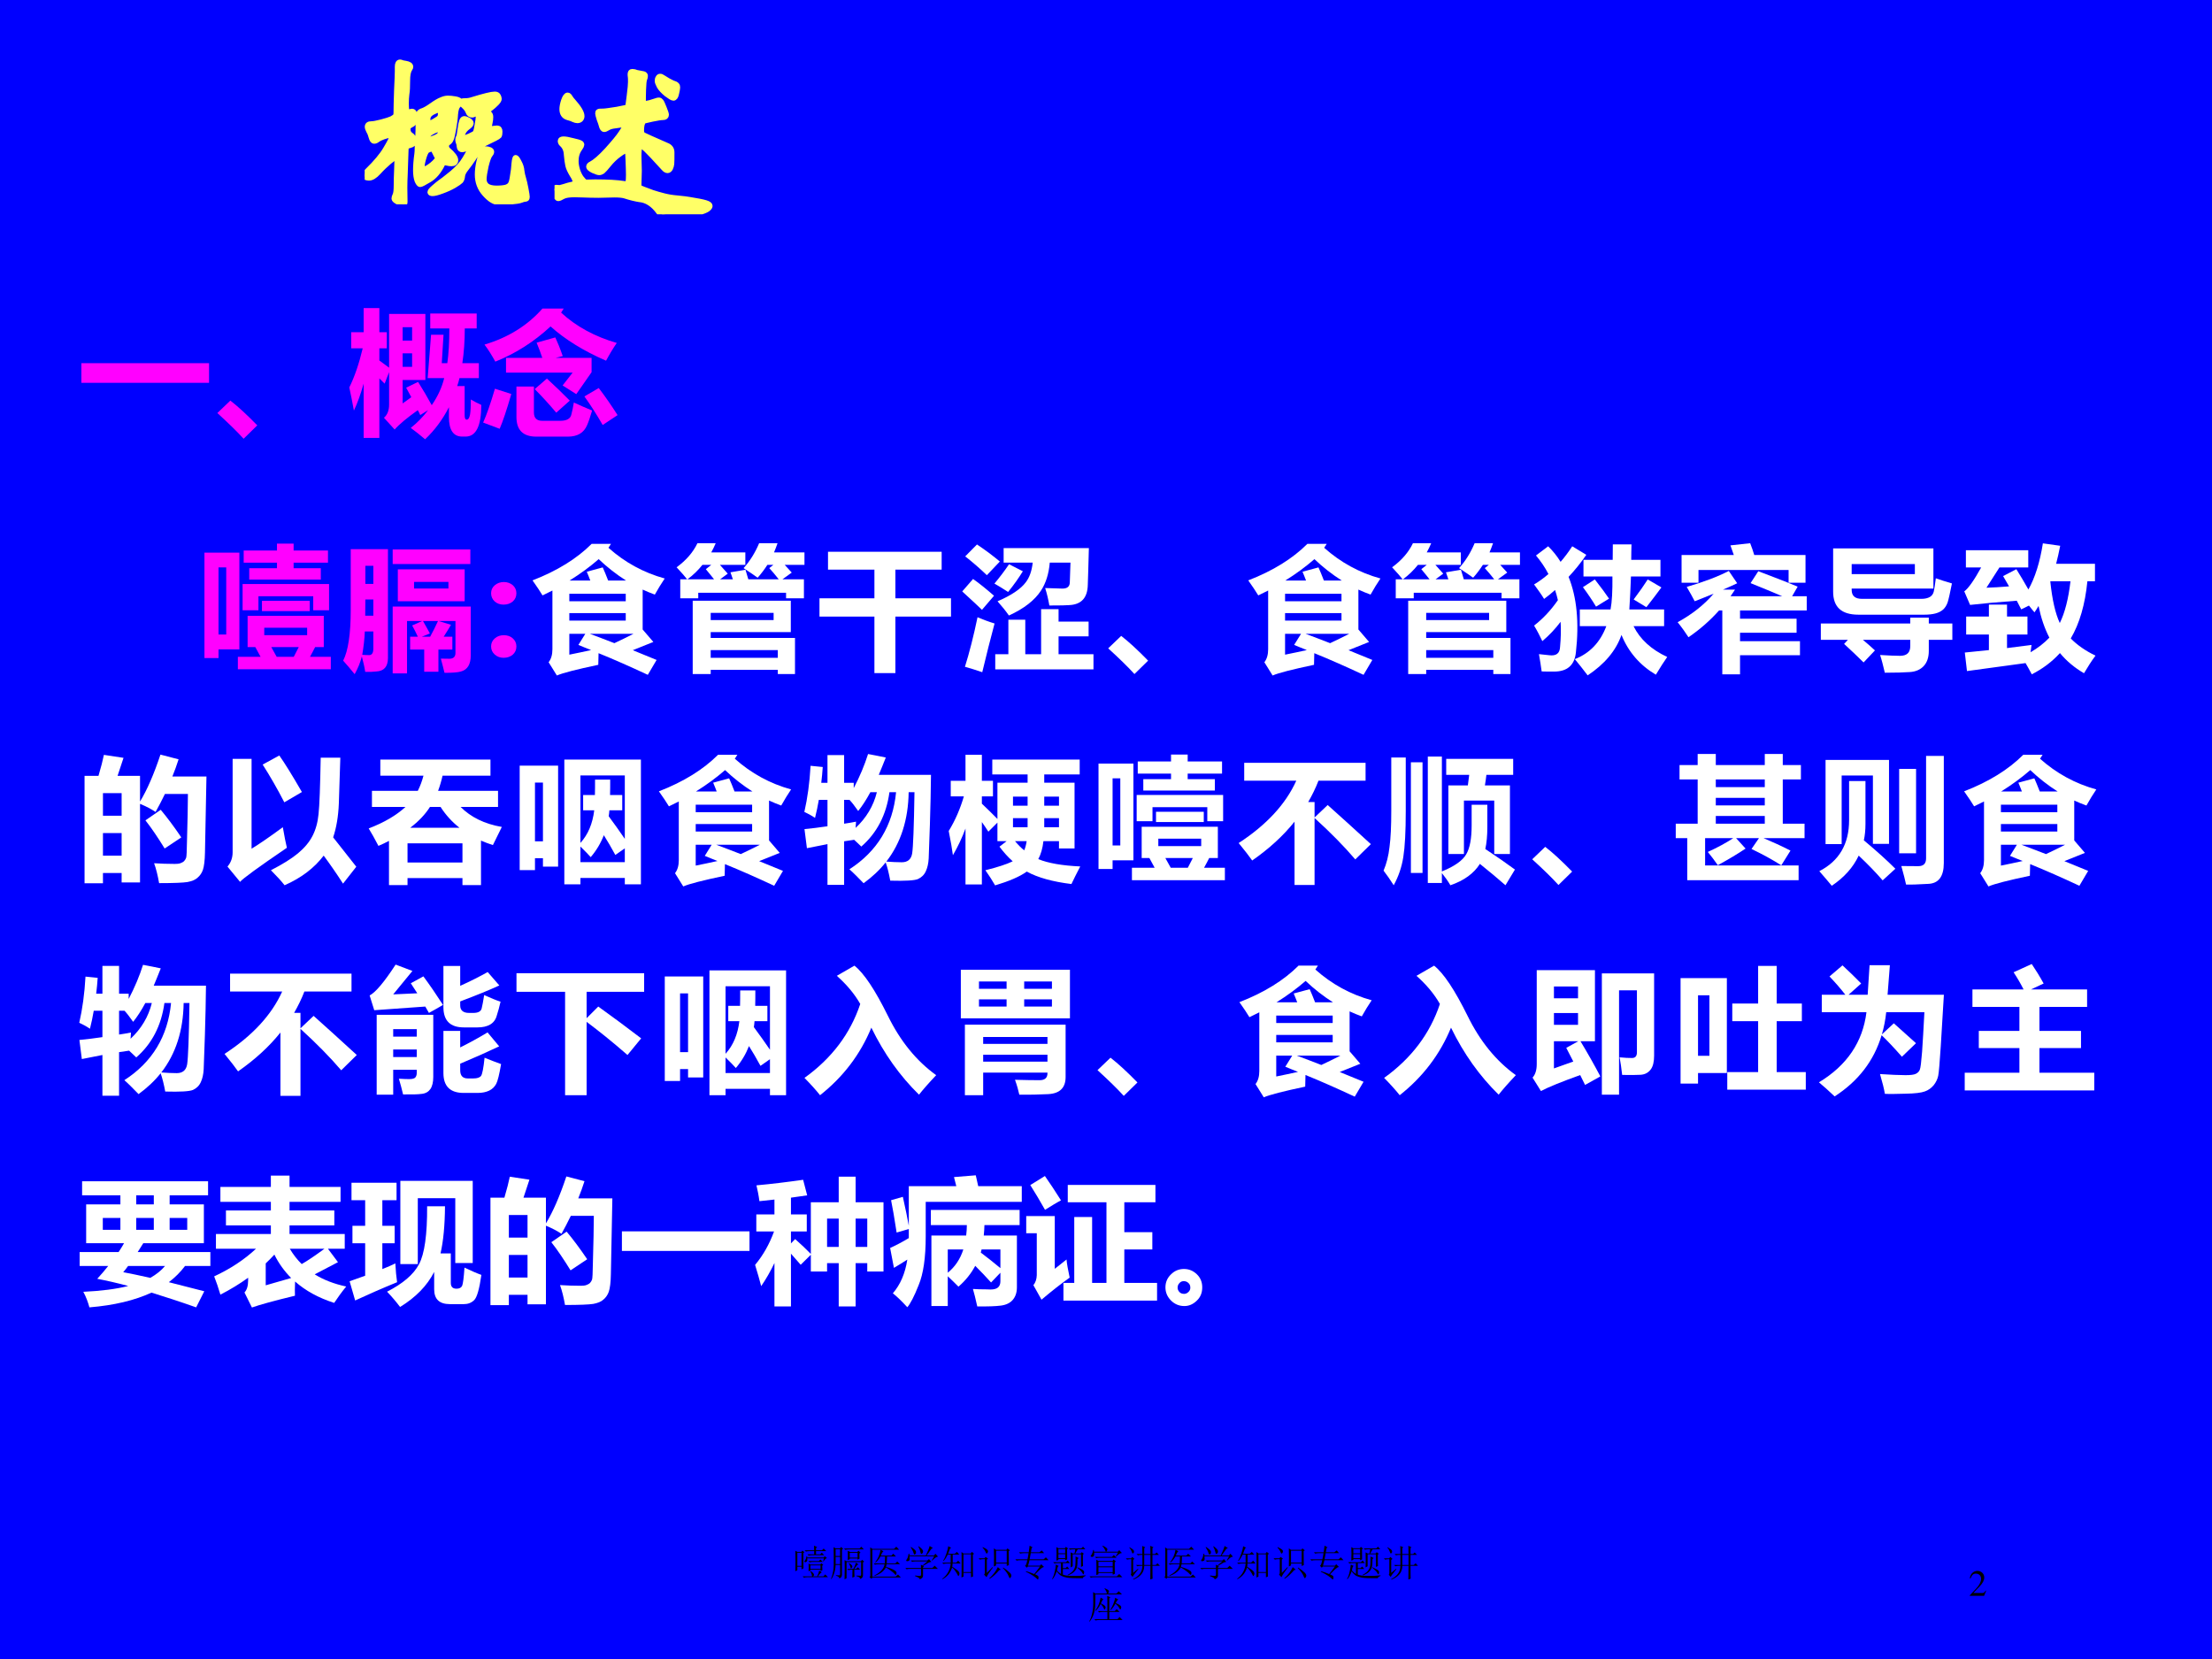 <?xml version="1.0" encoding="UTF-8" standalone="no"?>
<!DOCTYPE svg PUBLIC "-//W3C//DTD SVG 1.1//EN" "http://www.w3.org/Graphics/SVG/1.1/DTD/svg11.dtd">
<svg xmlns="http://www.w3.org/2000/svg" xmlns:xlink="http://www.w3.org/1999/xlink" version="1.1" width="720pt" height="540pt" viewBox="0 0 720 540">
<rect x="0" y="0" width="720" height="540" fill="#333333" stroke="none"/>
<g enable-background="new">
<g>
<g id="Layer-1" data-name="Artifact">
<clipPath id="cp4">
<path transform="matrix(1,0,0,-1,0,540)" d="M 0 0 L 720 0 L 720 540 L 0 540 Z " fill-rule="evenodd"/>
</clipPath>
<g clip-path="url(#cp4)">
<path transform="matrix(1,0,0,-1,0,540)" d="M 0 0 L 720 0 L 720 540 L 0 540 Z " fill="#0000ff" fill-rule="evenodd"/>
</g>
</g>
<g id="Layer-1" data-name="P">
<clipPath id="cp5">
<path transform="matrix(1,0,0,-1,0,540)" d="M 0 0 L 720 0 L 720 540 L 0 540 Z " fill-rule="evenodd"/>
</clipPath>
<g clip-path="url(#cp5)">
<symbol id="font_6_883">
<path d="M .271 .48 C .271 .465 .27 .453 .267 .446 C .265 .439 .261 .435 .254 .432 C .241 .426 .234 .418 .234 .409 C .234 .394 .239 .383 .25 .376 C .261 .369 .266 .36 .266 .349 C .266 .338 .265 .331 .262 .328 C .259 .325 .254 .322 .246 .32 C .238 .318 .233 .316 .23 .314 C .228 .313 .226 .311 .225 .308 C .224 .306 .223 .287 .222 .251 C .221 .215 .22 .186 .219 .163 C .218 .14 .217 .116 .217 .091 L .218 .015 C .218 .005 .216 0 .211 0 C .207 0 .197 .004 .182 .012 C .167 .019 .16 .026 .16 .031 C .16 .036 .162 .043 .166 .051 C .17 .059 .172 .077 .172 .104 C .172 .131 .173 .157 .174 .18 L .176 .241 C .176 .252 .174 .257 .17 .257 C .166 .257 .154 .248 .133 .231 C .113 .214 .093 .195 .074 .174 C .055 .153 .038 .143 .023 .143 C .018 .143 .012 .144 .007 .146 C .002 .148 0 .152 0 .157 C 0 .163 .006 .172 .017 .183 C .061 .226 .094 .265 .115 .301 C .137 .338 .148 .36 .148 .367 C .148 .372 .144 .374 .135 .374 C .126 .374 .115 .371 .101 .366 C .087 .361 .077 .356 .07 .351 C .064 .346 .058 .343 .051 .343 C .045 .343 .04 .35 .036 .364 C .033 .376 .029 .387 .023 .397 C .018 .407 .015 .415 .015 .42 C .015 .431 .022 .436 .036 .436 C .046 .436 .064 .439 .091 .446 C .118 .453 .136 .459 .147 .464 C .158 .47 .164 .475 .167 .478 C .17 .482 .171 .488 .171 .497 C .171 .52 .172 .56 .174 .619 C .177 .678 .178 .712 .178 .722 L .178 .747 C .178 .763 .183 .771 .192 .771 C .195 .771 .198 .77 .202 .768 C .206 .767 .213 .765 .222 .764 C .24 .761 .249 .755 .249 .746 C .249 .743 .248 .739 .245 .735 C .236 .723 .232 .701 .232 .67 C .232 .639 .231 .615 .228 .598 C .226 .582 .225 .565 .225 .547 C .225 .53 .226 .518 .227 .511 C .229 .504 .232 .501 .235 .501 C .239 .501 .243 .501 .247 .502 C .251 .503 .254 .504 .256 .504 C .266 .504 .271 .496 .271 .48 M .718 .413 C .728 .413 .733 .407 .733 .395 C .733 .384 .732 .376 .729 .371 C .726 .367 .7 .353 .649 .329 C .638 .324 .631 .318 .628 .312 C .605 .27 .579 .23 .548 .191 C .537 .177 .531 .164 .53 .153 C .529 .142 .526 .133 .521 .127 C .516 .122 .504 .113 .485 .102 C .466 .091 .444 .081 .419 .072 C .395 .063 .378 .059 .369 .059 C .36 .059 .355 .061 .355 .066 C .355 .071 .362 .079 .377 .092 C .392 .105 .403 .114 .41 .119 C .418 .124 .438 .139 .471 .166 C .504 .193 .528 .22 .544 .247 C .56 .274 .568 .288 .568 .291 C .568 .294 .567 .297 .565 .3 C .563 .303 .56 .304 .557 .304 C .554 .304 .55 .303 .543 .3 C .536 .298 .532 .297 .529 .297 C .52 .297 .515 .302 .514 .312 C .513 .322 .512 .33 .509 .335 C .507 .34 .506 .346 .506 .351 C .506 .356 .508 .362 .511 .367 C .513 .37 .515 .382 .518 .405 C .521 .428 .524 .443 .527 .451 C .53 .46 .535 .464 .54 .464 C .546 .464 .554 .461 .563 .456 C .572 .451 .577 .445 .577 .439 C .577 .434 .571 .427 .56 .419 C .549 .411 .541 .402 .536 .393 C .531 .384 .529 .378 .529 .373 C .529 .365 .534 .361 .543 .361 C .546 .361 .555 .364 .569 .37 C .583 .377 .592 .381 .595 .383 C .598 .386 .601 .389 .603 .394 C .605 .399 .608 .411 .611 .431 C .615 .451 .617 .466 .617 .476 C .617 .486 .614 .491 .608 .491 C .602 .491 .597 .49 .593 .488 C .589 .486 .586 .485 .583 .485 C .573 .485 .566 .49 .562 .501 C .558 .512 .55 .523 .539 .533 C .528 .543 .523 .55 .523 .554 C .523 .559 .53 .561 .544 .561 C .558 .561 .572 .563 .586 .568 C .648 .587 .688 .597 .706 .597 C .715 .597 .721 .594 .724 .588 C .727 .582 .729 .577 .729 .572 C .729 .561 .711 .542 .676 .515 C .672 .513 .67 .509 .67 .503 C .67 .5 .672 .497 .676 .492 C .681 .488 .683 .482 .683 .473 C .683 .464 .682 .454 .679 .441 C .676 .428 .675 .421 .675 .418 C .675 .412 .677 .409 .68 .409 C .684 .409 .69 .41 .699 .411 C .708 .412 .715 .413 .718 .413 M .518 .555 C .518 .55 .514 .543 .506 .535 C .499 .528 .494 .512 .492 .488 C .491 .464 .487 .438 .482 .409 C .477 .381 .473 .363 .469 .354 C .466 .345 .46 .339 .453 .334 C .446 .329 .443 .323 .443 .315 C .443 .308 .446 .301 .452 .295 C .479 .272 .493 .253 .493 .24 C .493 .227 .486 .221 .471 .221 C .464 .221 .456 .222 .448 .224 C .44 .226 .434 .227 .431 .227 C .428 .227 .425 .224 .422 .218 C .403 .179 .379 .15 .35 .133 C .322 .116 .306 .108 .301 .108 C .296 .108 .291 .115 .285 .128 C .28 .142 .277 .161 .277 .184 C .277 .208 .279 .238 .284 .273 C .285 .281 .286 .294 .286 .311 C .286 .329 .287 .347 .289 .366 C .29 .377 .291 .411 .291 .467 C .291 .481 .292 .49 .295 .495 C .298 .5 .305 .505 .316 .508 C .327 .512 .343 .521 .364 .536 C .385 .551 .402 .561 .415 .566 C .428 .572 .44 .575 .451 .575 C .462 .575 .475 .574 .492 .571 C .509 .568 .518 .563 .518 .555 M .35 .439 C .355 .439 .365 .443 .38 .452 C .395 .461 .404 .467 .407 .471 C .41 .476 .412 .483 .412 .494 C .412 .505 .408 .511 .401 .511 C .394 .511 .383 .507 .366 .498 C .35 .489 .342 .477 .342 .462 C .342 .447 .345 .439 .35 .439 M .346 .35 C .351 .35 .364 .354 .383 .362 C .403 .37 .413 .381 .413 .395 C .413 .402 .41 .406 .405 .406 C .396 .406 .385 .403 .373 .397 C .361 .391 .352 .385 .347 .379 C .342 .373 .339 .367 .339 .36 C .339 .353 .341 .35 .346 .35 M .396 .252 C .396 .254 .394 .258 .39 .263 C .387 .269 .382 .278 .376 .291 C .373 .297 .368 .3 .363 .3 C .358 .3 .351 .298 .343 .294 C .335 .291 .328 .278 .321 .255 C .314 .232 .311 .216 .311 .206 C .311 .196 .315 .191 .322 .191 C .331 .191 .346 .199 .366 .215 C .386 .232 .396 .244 .396 .252 M .819 .253 C .823 .253 .829 .245 .837 .229 C .846 .213 .851 .197 .852 .182 C .854 .167 .857 .153 .861 .141 C .865 .129 .869 .11 .874 .085 C .879 .06 .881 .045 .881 .04 C .881 .035 .88 .031 .877 .03 C .875 .029 .871 .028 .866 .028 C .861 .027 .855 .025 .847 .022 C .839 .019 .823 .016 .798 .014 C .773 .012 .749 .011 .726 .011 C .703 .011 .679 .026 .652 .056 C .625 .086 .612 .121 .612 .162 C .612 .183 .615 .206 .62 .229 C .626 .252 .629 .265 .63 .268 C .632 .289 .641 .3 .657 .3 C .664 .3 .671 .299 .678 .296 C .685 .293 .688 .29 .688 .285 C .688 .28 .685 .274 .679 .267 C .673 .26 .666 .24 .658 .208 C .651 .176 .647 .152 .647 .136 C .647 .12 .653 .108 .664 .099 C .676 .091 .693 .087 .715 .087 C .738 .087 .755 .089 .767 .092 C .779 .096 .787 .102 .791 .109 C .796 .116 .8 .132 .803 .155 C .807 .178 .81 .2 .811 .221 C .813 .242 .816 .253 .819 .253 Z "/>
</symbol>
<symbol id="font_6_f50">
<path d="M .843 .045 C .843 .041 .839 .035 .83 .028 C .821 .022 .805 .015 .78 .009 C .755 .003 .723 -0 .684 .001 C .645 .003 .621 .003 .612 .002 C .603 .001 .595 0 .587 0 C .579 0 .572 .004 .566 .012 C .535 .055 .499 .078 .459 .081 C .453 .082 .442 .084 .425 .088 C .409 .092 .395 .096 .383 .1 C .371 .104 .352 .106 .325 .106 L .238 .104 C .207 .104 .178 .105 .151 .106 C .124 .107 .11 .107 .109 .107 C .08 .107 .059 .104 .046 .097 C .034 .09 .025 .086 .02 .086 C .015 .086 .01 .093 .006 .107 C .002 .121 0 .13 0 .134 C 0 .144 .005 .147 .016 .145 C .021 .145 .024 .144 .026 .144 C .029 .144 .037 .146 .051 .15 C .065 .155 .081 .159 .098 .163 C .108 .165 .113 .169 .113 .174 C .113 .184 .107 .198 .095 .216 C .084 .235 .076 .251 .073 .265 C .07 .279 .067 .299 .065 .323 C .064 .349 .055 .368 .039 .382 C .034 .387 .032 .392 .032 .398 C .032 .405 .038 .408 .049 .408 C .06 .408 .077 .405 .099 .399 C .122 .394 .135 .39 .14 .387 C .145 .385 .147 .381 .147 .377 C .147 .374 .144 .368 .138 .359 C .123 .339 .116 .316 .116 .289 C .116 .273 .119 .257 .124 .24 C .129 .224 .136 .21 .144 .198 C .153 .187 .159 .18 .162 .177 C .166 .175 .171 .174 .176 .174 L .22 .175 C .289 .175 .341 .172 .378 .166 C .383 .166 .387 .165 .391 .165 C .396 .165 .399 .169 .4 .176 C .401 .184 .402 .197 .402 .214 C .402 .232 .401 .256 .4 .286 C .399 .317 .398 .334 .396 .338 C .395 .343 .391 .345 .386 .345 C .381 .345 .368 .338 .348 .323 C .329 .309 .311 .292 .294 .271 C .278 .251 .267 .239 .261 .234 C .255 .23 .249 .227 .242 .227 C .236 .227 .225 .231 .209 .238 C .194 .246 .186 .252 .186 .258 C .186 .264 .19 .269 .199 .273 C .22 .284 .249 .309 .285 .348 C .321 .388 .347 .419 .362 .442 C .378 .466 .386 .48 .386 .483 C .386 .487 .385 .488 .382 .488 C .379 .488 .375 .488 .369 .486 C .364 .486 .351 .484 .331 .481 C .312 .479 .298 .475 .289 .469 C .281 .464 .274 .461 .269 .461 C .264 .461 .259 .467 .256 .477 C .253 .488 .249 .501 .243 .516 C .238 .532 .235 .543 .235 .547 C .235 .553 .236 .556 .239 .557 C .242 .559 .25 .559 .262 .559 C .275 .559 .3 .563 .339 .569 C .378 .576 .397 .581 .398 .583 C .399 .586 .401 .606 .406 .643 C .411 .681 .413 .706 .413 .718 C .413 .732 .413 .741 .412 .746 C .411 .752 .411 .756 .411 .759 C .411 .769 .414 .774 .421 .774 C .428 .774 .435 .773 .444 .769 C .453 .767 .464 .765 .475 .763 C .486 .762 .492 .758 .492 .752 C .492 .746 .491 .74 .488 .733 C .485 .727 .483 .708 .482 .676 C .481 .645 .481 .624 .481 .614 C .481 .605 .483 .6 .488 .6 C .493 .6 .503 .602 .517 .605 C .531 .609 .542 .613 .549 .615 C .556 .618 .562 .619 .566 .619 C .571 .619 .574 .617 .577 .613 C .58 .61 .586 .598 .594 .577 C .602 .557 .606 .545 .606 .54 C .606 .531 .6 .526 .589 .526 C .578 .526 .558 .523 .53 .517 C .502 .511 .486 .507 .483 .505 C .48 .503 .477 .497 .474 .486 C .472 .476 .471 .466 .471 .454 C .471 .444 .474 .436 .481 .431 C .488 .427 .53 .408 .608 .374 C .627 .367 .636 .354 .636 .336 C .636 .305 .636 .284 .635 .274 C .634 .265 .632 .257 .628 .249 C .624 .242 .619 .238 .613 .238 C .607 .238 .6 .242 .593 .25 C .544 .304 .512 .338 .497 .352 C .482 .366 .471 .373 .466 .373 C .463 .373 .46 .367 .459 .355 C .458 .344 .457 .331 .457 .317 L .459 .236 L .457 .161 C .457 .155 .458 .15 .459 .147 C .46 .145 .468 .142 .482 .136 L .53 .118 C .548 .112 .569 .106 .592 .1 C .615 .094 .64 .09 .665 .088 C .69 .086 .722 .082 .759 .075 C .797 .069 .82 .063 .829 .059 C .838 .055 .843 .051 .843 .045 M .667 .688 C .667 .683 .665 .672 .661 .655 C .658 .639 .652 .631 .645 .631 C .638 .631 .626 .639 .607 .653 C .589 .668 .576 .682 .569 .694 C .562 .708 .558 .717 .558 .723 C .558 .73 .559 .736 .562 .74 C .565 .746 .568 .748 .573 .748 C .578 .748 .583 .746 .588 .742 C .609 .728 .626 .719 .639 .713 C .652 .709 .66 .705 .663 .701 C .666 .698 .667 .694 .667 .688 M .071 .646 C .076 .646 .08 .642 .085 .633 C .09 .625 .095 .619 .099 .615 C .132 .578 .148 .551 .148 .533 C .148 .526 .146 .52 .141 .515 C .136 .511 .131 .509 .124 .509 C .118 .509 .111 .511 .104 .514 C .097 .518 .085 .522 .07 .526 C .051 .532 .041 .547 .041 .571 C .041 .583 .044 .599 .05 .617 C .057 .637 .064 .646 .071 .646 Z "/>
</symbol>
<use xlink:href="#font_6_883" transform="matrix(60,0,0,-60,118.7,66.5)" fill="#ffff66"/>
<use xlink:href="#font_6_f50" transform="matrix(60,0,0,-60,180.5,69.76)" fill="#ffff66"/>
<use xlink:href="#font_6_883" stroke-width=".029" stroke-linecap="butt" stroke-miterlimit="10" stroke-linejoin="miter" transform="matrix(60,0,0,-60,118.7,66.5)" fill="none" stroke="#ffff66"/>
<use xlink:href="#font_6_f50" stroke-width=".029" stroke-linecap="butt" stroke-miterlimit="10" stroke-linejoin="miter" transform="matrix(60,0,0,-60,180.5,69.76)" fill="none" stroke="#ffff66"/>
</g>
</g>
<g id="Layer-1" data-name="P">
<clipPath id="cp7">
<path transform="matrix(1,0,0,-1,0,540)" d="M 0 0 L 720 0 L 720 540 L 0 540 Z " fill-rule="evenodd"/>
</clipPath>
<g clip-path="url(#cp7)">
<symbol id="font_8_2581">
<path d="M 0 .145 L .943 .145 L .943 0 L 0 0 L 0 .145 Z "/>
</symbol>
<use xlink:href="#font_8_2581" transform="matrix(44.064,0,0,-44.064,26.491,124.612)" fill="#ff00ff"/>
</g>
</g>
<g id="Layer-1" data-name="P">
<clipPath id="cp9">
<path transform="matrix(1,0,0,-1,0,540)" d="M 0 0 L 720 0 L 720 540 L 0 540 Z " fill-rule="evenodd"/>
</clipPath>
<g clip-path="url(#cp9)">
<symbol id="font_8_6f9d">
<path d="M .295 .099 L .194 0 C .146 .053 .081 .116 0 .19 L .096 .282 C .153 .238 .219 .177 .295 .099 Z "/>
</symbol>
<use xlink:href="#font_8_6f9d" transform="matrix(44.064,0,0,-44.064,70.746,142.814)" fill="#ff00ff"/>
</g>
</g>
<g id="Layer-1" data-name="P">
<clipPath id="cp10">
<path transform="matrix(1,0,0,-1,0,540)" d="M 0 0 L 720 0 L 720 540 L 0 540 Z " fill-rule="evenodd"/>
</clipPath>
<g clip-path="url(#cp10)">
<symbol id="font_8_803">
<path d="M .898 .294 C .923 .279 .948 .266 .975 .254 C .975 .098 .936 .02 .859 .02 L .834 .02 C .769 .02 .736 .068 .736 .164 L .736 .237 C .69 .147 .632 .068 .56 0 C .521 .033 .486 .061 .454 .084 C .502 .122 .545 .166 .582 .215 L .524 .179 C .519 .191 .513 .203 .506 .215 C .427 .159 .369 .111 .335 .072 L .256 .159 C .281 .18 .294 .213 .294 .257 L .294 .496 L .261 .411 C .248 .424 .235 .437 .222 .45 L .222 .01 L .106 .01 L .106 .411 C .084 .333 .06 .267 .034 .212 C .022 .277 .011 .334 0 .383 C .039 .462 .072 .558 .099 .672 L .014 .672 L .014 .791 L .106 .791 L .106 .969 L .222 .969 L .222 .791 L .277 .791 L .277 .672 L .222 .672 L .222 .582 L .294 .529 L .294 .926 L .562 .926 L .562 .438 L .394 .438 L .394 .265 C .415 .28 .437 .295 .458 .311 L .42 .381 L .508 .424 C .544 .367 .578 .309 .609 .252 C .653 .316 .684 .382 .701 .452 L .579 .452 L .604 .772 L .696 .772 L .683 .562 L .724 .562 C .734 .63 .739 .716 .739 .819 L .598 .819 L .598 .929 L .941 .929 L .941 .819 L .853 .819 C .853 .727 .847 .641 .835 .562 L .957 .562 L .957 .452 L .814 .452 C .809 .432 .804 .412 .797 .393 L .852 .393 L .852 .179 C .852 .156 .857 .145 .867 .145 C .879 .145 .887 .157 .892 .183 C .896 .208 .898 .245 .898 .294 M .464 .828 L .394 .828 L .394 .729 L .464 .729 L .464 .828 M .464 .535 L .464 .635 L .394 .635 L .394 .535 L .464 .535 Z "/>
</symbol>
<symbol id="font_8_6bd">
<path d="M .595 .946 L .576 .916 C .688 .813 .825 .739 .987 .692 C .961 .654 .934 .61 .908 .561 C .742 .633 .605 .718 .498 .814 C .376 .701 .24 .614 .09 .554 C .064 .601 .038 .643 .01 .68 C .185 .732 .328 .821 .438 .946 L .595 .946 M .395 .694 L .533 .733 C .549 .699 .568 .653 .588 .595 L .536 .582 L .801 .582 L .801 .476 L .688 .314 L .587 .378 L .661 .473 L .169 .473 L .169 .582 L .437 .582 C .423 .624 .409 .661 .395 .694 M .67 .252 C .709 .234 .754 .214 .805 .193 C .791 .146 .779 .11 .768 .085 C .744 .028 .697 0 .625 0 L .393 0 C .295 0 .246 .048 .246 .145 L .246 .37 L .375 .37 L .375 .179 C .375 .138 .395 .117 .436 .117 L .57 .117 C .618 .117 .646 .133 .652 .165 C .659 .192 .665 .221 .67 .252 M .087 .354 L .208 .315 C .174 .197 .145 .111 .122 .058 L 0 .104 C .026 .162 .055 .245 .087 .354 M .854 .359 C .903 .295 .949 .228 .993 .159 L .883 .086 C .839 .163 .794 .233 .748 .297 L .854 .359 M .471 .429 C .531 .374 .587 .32 .64 .266 L .54 .177 C .487 .24 .434 .298 .381 .351 L .471 .429 Z "/>
</symbol>
<use xlink:href="#font_8_803" transform="matrix(44.064,0,0,-44.064,113.696,142.986)" fill="#ff00ff"/>
<use xlink:href="#font_8_6bd" transform="matrix(44.064,0,0,-44.064,157.263,142.125)" fill="#ff00ff"/>
</g>
</g>
<g id="Layer-1" data-name="P">
<clipPath id="cp11">
<path transform="matrix(1,0,0,-1,0,540)" d="M 0 0 L 720 0 L 720 540 L 0 540 Z " fill-rule="evenodd"/>
</clipPath>
<g clip-path="url(#cp11)">
<symbol id="font_8_2c3b">
<path d="M .319 .395 L .882 .395 L .882 .164 L .818 .164 C .807 .143 .795 .118 .78 .092 L .934 .092 L .934 0 L .247 0 L .247 .092 L .415 .092 C .403 .115 .39 .139 .376 .164 L .319 .164 L .319 .395 M .258 .862 L .258 .147 L .104 .147 L .104 .083 L 0 .083 L 0 .862 L .258 .862 M .331 .747 L .536 .747 L .536 .788 L .29 .788 L .29 .878 L .536 .878 L .536 .929 L .659 .929 L .659 .878 L .913 .878 L .913 .788 L .659 .788 L .659 .747 L .86 .747 L .86 .663 L .331 .663 L .331 .747 M .282 .436 L .282 .63 L .921 .63 L .921 .436 L .804 .436 L .804 .54 L .399 .54 L .399 .436 L .282 .436 M .104 .753 L .104 .257 L .161 .257 L .161 .753 L .104 .753 M .425 .506 L .778 .506 L .778 .43 L .425 .43 L .425 .506 M .759 .307 L .442 .307 L .442 .252 L .759 .252 L .759 .307 M .534 .092 L .66 .092 C .674 .118 .686 .143 .697 .164 L .494 .164 C .51 .135 .524 .111 .534 .092 Z "/>
</symbol>
<symbol id="font_8_5329">
<path d="M .085 0 C .058 .034 .029 .067 0 .1 C .037 .173 .056 .298 .056 .475 L .056 .924 L .331 .924 L .331 .117 C .33 .055 .302 .023 .245 .02 C .218 .017 .19 .016 .163 .017 C .158 .052 .149 .09 .138 .131 C .127 .087 .109 .043 .085 0 M .495 .277 L .552 .277 C .537 .309 .523 .337 .51 .36 L .584 .393 L .472 .393 L .472 .006 L .366 .006 L .366 .5 L .943 .5 L .943 .139 C .943 .073 .919 .033 .871 .02 C .848 .013 .808 .01 .749 .01 C .741 .045 .731 .08 .722 .115 C .746 .115 .768 .114 .785 .114 C .815 .114 .83 .129 .83 .157 L .83 .393 L .705 .393 L .797 .365 C .782 .339 .764 .31 .743 .277 L .807 .277 L .807 .182 L .704 .182 L .704 .018 L .599 .018 L .599 .182 L .495 .182 L .495 .277 M .404 .775 L .898 .775 L .898 .539 L .404 .539 L .404 .775 M .366 .922 L .94 .922 L .94 .814 L .366 .814 L .366 .922 M .778 .682 L .524 .682 L .524 .633 L .778 .633 L .778 .682 M .16 .316 C .158 .26 .151 .202 .141 .143 C .156 .142 .172 .141 .188 .141 C .211 .139 .223 .155 .223 .188 L .223 .316 L .16 .316 M .223 .801 L .164 .801 L .164 .667 L .223 .667 L .223 .801 M .163 .432 L .223 .432 L .223 .552 L .164 .552 C .164 .531 .164 .491 .163 .432 M .641 .301 L .581 .277 L .643 .277 C .663 .313 .682 .352 .701 .393 L .59 .393 C .607 .363 .624 .333 .641 .301 Z "/>
</symbol>
<use xlink:href="#font_8_2c3b" transform="matrix(44.04,0,0,-44.04,66.547,217.852)" fill="#ff00ff"/>
<use xlink:href="#font_8_5329" transform="matrix(44.04,0,0,-44.04,111.699,219.444)" fill="#ff00ff"/>
</g>
</g>
<g id="Layer-1" data-name="P">
<clipPath id="cp12">
<path transform="matrix(1,0,0,-1,0,540)" d="M 0 0 L 720 0 L 720 540 L 0 540 Z " fill-rule="evenodd"/>
</clipPath>
<g clip-path="url(#cp12)">
<symbol id="font_d_20">
<path d="M 0 .477 C 0 .501 .009 .521 .028 .537 C .046 .552 .069 .56 .094 .56 C .12 .56 .142 .552 .16 .537 C .178 .521 .187 .501 .187 .477 C .187 .452 .178 .432 .16 .416 C .142 .401 .12 .393 .092 .393 C .066 .393 .044 .401 .026 .417 C .009 .433 0 .453 0 .477 M 0 .084 C 0 .108 .009 .128 .028 .144 C .046 .16 .069 .167 .094 .167 C .12 .167 .142 .16 .16 .144 C .178 .128 .187 .108 .187 .084 C .187 .059 .178 .039 .16 .023 C .142 .008 .12 0 .092 0 C .067 0 .045 .008 .027 .024 C .009 .04 0 .06 0 .084 Z "/>
</symbol>
<use xlink:href="#font_d_20" transform="matrix(44.04,0,0,-44.04,159.85,214.111)" fill="#ff00ff"/>
</g>
</g>
<g id="Layer-1" data-name="P">
<clipPath id="cp14">
<path transform="matrix(1,0,0,-1,0,540)" d="M 0 0 L 720 0 L 720 540 L 0 540 Z " fill-rule="evenodd"/>
</clipPath>
<g clip-path="url(#cp14)">
<symbol id="font_8_b9f">
<path d="M .58 .973 L .561 .944 C .682 .836 .821 .76 .977 .717 C .952 .68 .928 .641 .904 .598 C .874 .609 .844 .621 .814 .635 L .814 .34 L .893 .248 C .842 .228 .792 .207 .741 .187 C .797 .164 .855 .141 .917 .115 L .852 .005 C .723 .065 .602 .119 .488 .165 C .487 .131 .486 .102 .486 .079 C .325 .045 .223 .019 .18 0 L .119 .098 C .138 .122 .147 .155 .147 .194 L .147 .628 C .123 .616 .099 .604 .074 .592 C .058 .619 .033 .656 0 .703 C .183 .774 .328 .864 .437 .973 L .58 .973 M .689 .406 L .689 .461 L .272 .461 L .272 .406 L .689 .406 M .689 .604 L .272 .604 L .272 .549 L .689 .549 L .689 .604 M .401 .767 L .519 .799 C .53 .775 .543 .743 .559 .702 L .691 .702 C .62 .747 .552 .8 .489 .86 C .426 .805 .354 .752 .274 .702 L .427 .702 C .419 .724 .41 .745 .401 .767 M .433 .188 C .401 .201 .369 .213 .339 .226 L .39 .308 L .272 .308 L .272 .154 C .326 .165 .38 .176 .433 .188 M .746 .308 L .424 .308 C .479 .287 .54 .265 .605 .239 C .652 .261 .699 .284 .746 .308 Z "/>
</symbol>
<symbol id="font_8_961">
<path d="M .027 .7 L .078 .7 C .063 .72 .037 .749 0 .789 C .071 .841 .122 .9 .154 .967 L .289 .967 C .279 .943 .268 .921 .256 .899 L .508 .899 L .508 .807 L .32 .807 C .34 .785 .359 .764 .378 .742 L .321 .7 L .416 .7 C .41 .717 .404 .734 .398 .752 L .509 .771 C .516 .748 .523 .724 .53 .7 L .755 .7 C .728 .734 .705 .762 .685 .783 L .715 .807 L .671 .807 C .649 .773 .625 .741 .599 .712 C .58 .726 .545 .75 .495 .783 C .542 .835 .58 .896 .61 .967 L .746 .967 C .738 .943 .729 .921 .72 .899 L .945 .899 L .945 .807 L .799 .807 C .816 .788 .834 .769 .851 .75 L .782 .7 L .941 .7 L .941 .56 L .809 .56 L .809 .601 L .16 .601 L .16 .56 L .027 .56 L .027 .7 M .748 .177 L .252 .177 L .252 .12 L .748 .12 L .748 .177 M .717 .399 L .717 .452 L .252 .452 L .252 .399 L .717 .399 M .08 .7 L .277 .7 C .26 .722 .239 .747 .216 .775 L .256 .807 L .191 .807 C .159 .767 .122 .731 .08 .7 M .844 .542 L .844 .31 L .252 .31 L .252 .267 L .875 .267 L .875 0 L .748 0 L .748 .031 L .252 .031 L .252 0 L .119 0 L .119 .542 L .844 .542 Z "/>
</symbol>
<symbol id="font_8_673">
<path d="M 0 .553 L .406 .553 L .406 .765 L .063 .765 L .063 .897 L .903 .897 L .903 .765 L .561 .765 L .561 .553 L .972 .553 L .972 .418 L .561 .418 L .561 0 L .406 0 L .406 .418 L 0 .418 L 0 .553 Z "/>
</symbol>
<symbol id="font_8_40c5">
<path d="M .928 .646 C .926 .551 .882 .501 .793 .496 C .773 .494 .723 .493 .644 .493 C .636 .538 .626 .581 .613 .622 C .665 .62 .706 .619 .738 .618 C .775 .617 .794 .632 .795 .663 C .797 .72 .799 .769 .8 .81 L .647 .81 C .64 .727 .618 .658 .582 .603 C .536 .532 .457 .47 .345 .419 C .322 .452 .294 .487 .261 .524 C .363 .568 .433 .615 .47 .665 C .497 .7 .514 .748 .521 .81 L .306 .81 L .306 .917 L .936 .917 C .932 .778 .93 .688 .928 .646 M .244 .133 L .341 .133 L .341 .388 L .466 .388 L .466 .133 L .583 .133 L .583 .466 L .712 .466 L .712 .374 L .934 .374 L .934 .265 L .712 .265 L .712 .133 L .97 .133 L .97 .021 L .244 .021 L .244 .133 M .113 .406 C .154 .389 .196 .373 .239 .36 C .209 .249 .179 .129 .148 0 C .105 .015 .062 .028 .02 .04 C .053 .145 .084 .267 .113 .406 M .109 .944 C .172 .902 .228 .86 .278 .818 L .182 .717 C .13 .767 .077 .813 .022 .856 L .109 .944 M .08 .689 C .13 .654 .181 .612 .235 .565 L .146 .461 C .126 .481 .077 .526 0 .597 L .08 .689 M .238 .655 C .275 .699 .311 .746 .346 .798 L .448 .746 C .418 .697 .382 .646 .339 .593 C .302 .617 .268 .638 .238 .655 Z "/>
</symbol>
<use xlink:href="#font_8_b9f" transform="matrix(44.04,0,0,-44.04,173.336,219.874)" fill="#ffffff"/>
<use xlink:href="#font_8_961" transform="matrix(44.04,0,0,-44.04,220.233,219.401)" fill="#ffffff"/>
<use xlink:href="#font_8_673" transform="matrix(44.04,0,0,-44.04,266.74,219.1)" fill="#ffffff"/>
<use xlink:href="#font_8_40c5" transform="matrix(44.04,0,0,-44.04,313.204,218.798)" fill="#ffffff"/>
</g>
</g>
<g id="Layer-1" data-name="P">
<clipPath id="cp15">
<path transform="matrix(1,0,0,-1,0,540)" d="M 0 0 L 720 0 L 720 540 L 0 540 Z " fill-rule="evenodd"/>
</clipPath>
<g clip-path="url(#cp15)">
<use xlink:href="#font_8_6f9d" transform="matrix(44.04,0,0,-44.04,360.715,219.401)" fill="#ffffff"/>
</g>
</g>
<g id="Layer-1" data-name="P">
<clipPath id="cp16">
<path transform="matrix(1,0,0,-1,0,540)" d="M 0 0 L 720 0 L 720 540 L 0 540 Z " fill-rule="evenodd"/>
</clipPath>
<g clip-path="url(#cp16)">
<symbol id="font_8_8af">
<path d="M .338 .487 L .565 .487 C .576 .543 .58 .624 .579 .731 L .365 .731 L .365 .854 L .581 .854 C .582 .894 .582 .932 .582 .968 L .72 .968 C .719 .929 .718 .892 .718 .854 L .934 .854 L .934 .731 L .716 .731 C .713 .646 .709 .565 .704 .487 L .961 .487 L .961 .364 L .735 .364 C .783 .267 .866 .191 .984 .136 C .961 .103 .933 .06 .9 .005 C .782 .075 .697 .173 .646 .299 C .605 .182 .521 .083 .396 0 C .358 .049 .327 .09 .301 .12 C .411 .163 .489 .244 .534 .364 L .338 .364 L .338 .487 M 0 .368 C .066 .419 .124 .481 .176 .556 C .17 .582 .163 .607 .155 .631 C .129 .607 .102 .586 .074 .565 C .056 .595 .031 .63 0 .672 C .037 .694 .073 .72 .106 .749 C .081 .798 .05 .843 .014 .886 L .104 .954 C .139 .92 .17 .881 .196 .839 C .226 .874 .255 .912 .282 .954 L .386 .891 C .345 .831 .301 .777 .255 .728 C .316 .577 .334 .391 .309 .169 C .299 .075 .245 .028 .147 .028 C .113 .028 .082 .028 .056 .029 C .05 .071 .044 .114 .036 .157 C .069 .153 .094 .151 .111 .149 C .163 .142 .19 .162 .192 .21 C .198 .275 .2 .337 .196 .396 C .158 .345 .113 .297 .061 .253 C .044 .289 .024 .328 0 .368 M .941 .65 C .91 .607 .873 .559 .83 .504 L .736 .561 C .779 .618 .813 .667 .84 .709 L .941 .65 M .361 .652 L .449 .709 C .495 .65 .53 .603 .554 .567 L .458 .508 C .431 .553 .398 .602 .361 .652 Z "/>
</symbol>
<symbol id="font_8_943">
<path d="M .536 .969 C .548 .938 .558 .91 .566 .882 L .945 .882 L .945 .677 L .82 .677 L .82 .771 L .154 .771 L .154 .677 L .029 .677 L .029 .882 L .415 .882 C .407 .905 .399 .929 .39 .953 L .536 .969 M .596 .762 C .699 .723 .796 .686 .887 .648 L .846 .577 L .954 .577 L .954 .472 L .461 .472 L .461 .411 L .879 .411 L .879 .307 L .461 .307 L .461 .245 L .904 .245 L .904 .141 L .461 .141 L .461 0 L .33 0 L .33 .472 L .306 .472 C .24 .398 .165 .332 .08 .274 C .061 .304 .035 .341 0 .385 C .109 .445 .197 .515 .266 .596 C .221 .577 .174 .559 .126 .54 C .111 .57 .091 .605 .067 .646 C .194 .683 .297 .722 .378 .764 L .44 .673 C .406 .657 .371 .641 .335 .626 L .424 .626 C .413 .609 .402 .593 .391 .577 L .773 .577 C .707 .605 .629 .638 .539 .674 L .596 .762 Z "/>
</symbol>
<symbol id="font_8_62c">
<path d="M .304 .546 L .743 .546 C .77 .546 .79 .551 .806 .56 C .821 .569 .831 .583 .835 .601 C .839 .618 .844 .651 .85 .698 C .878 .688 .917 .675 .969 .66 C .955 .588 .944 .541 .937 .519 C .929 .497 .918 .48 .904 .467 C .889 .454 .87 .444 .847 .438 C .824 .432 .796 .429 .765 .429 L .278 .429 C .153 .429 .091 .485 .091 .599 L .091 .919 L .832 .919 L .832 .622 L .228 .622 L .228 .612 C .228 .568 .253 .546 .304 .546 M .228 .803 L .228 .729 L .695 .729 L .695 .803 L .228 .803 M .172 .213 L .2 .243 L 0 .243 L 0 .364 L .661 .364 L .661 .407 L .798 .407 L .798 .364 L .972 .364 L .972 .243 L .798 .243 L .798 .161 C .798 .113 .785 .076 .761 .05 C .736 .023 .702 .008 .659 .005 C .616 .002 .554 0 .473 0 C .461 .051 .45 .095 .438 .131 C .503 .127 .552 .125 .586 .125 C .637 .125 .662 .15 .661 .199 L .661 .243 L .311 .243 C .34 .219 .37 .193 .4 .165 L .316 .076 C .272 .12 .224 .165 .172 .213 Z "/>
</symbol>
<symbol id="font_8_9e9">
<path d="M .02 .024 L .004 .161 L .182 .179 L .182 .294 L .014 .294 L .014 .427 L .182 .427 L .182 .515 L .316 .515 L .316 .427 L .467 .427 L .467 .294 L .316 .294 L .316 .194 L .497 .217 C .495 .204 .493 .186 .49 .163 C .543 .194 .59 .23 .629 .271 C .593 .34 .567 .418 .549 .505 C .54 .489 .529 .473 .519 .458 C .513 .465 .499 .481 .478 .508 L .421 .48 L .388 .544 C .249 .534 .134 .523 .043 .513 L 0 .613 C .03 .635 .072 .694 .125 .79 L .012 .79 L .012 .917 L .473 .917 L .473 .79 L .26 .79 L .164 .64 C .212 .641 .267 .645 .331 .65 L .287 .726 L .385 .777 C .413 .732 .443 .682 .474 .627 C .523 .714 .559 .828 .581 .968 L .709 .95 C .7 .904 .69 .86 .679 .817 L .966 .817 L .966 .688 L .91 .688 C .893 .516 .852 .375 .787 .265 C .834 .217 .895 .174 .97 .138 C .942 .101 .914 .057 .885 .008 C .816 .048 .757 .097 .707 .157 C .648 .092 .578 .04 .499 0 C .484 .029 .468 .057 .453 .083 L .02 .024 M .706 .379 C .743 .454 .77 .557 .785 .688 L .637 .688 L .636 .685 C .65 .551 .673 .45 .706 .379 Z "/>
</symbol>
<use xlink:href="#font_8_b9f" transform="matrix(44.04,0,0,-44.04,406.306,219.874)" fill="#ffffff"/>
<use xlink:href="#font_8_961" transform="matrix(44.04,0,0,-44.04,453.124,219.401)" fill="#ffffff"/>
<use xlink:href="#font_8_8af" transform="matrix(44.04,0,0,-44.04,499.34,219.831)" fill="#ffffff"/>
<use xlink:href="#font_8_943" transform="matrix(44.04,0,0,-44.04,546.072,219.487)" fill="#ffffff"/>
<use xlink:href="#font_8_62c" transform="matrix(44.04,0,0,-44.04,592.675,218.97)" fill="#ffffff"/>
<use xlink:href="#font_8_9e9" transform="matrix(44.04,0,0,-44.04,639.364,219.487)" fill="#ffffff"/>
</g>
</g>
<g id="Layer-1" data-name="P">
<clipPath id="cp17">
<path transform="matrix(1,0,0,-1,0,540)" d="M 0 0 L 720 0 L 720 540 L 0 540 Z " fill-rule="evenodd"/>
</clipPath>
<g clip-path="url(#cp17)">
<symbol id="font_8_8e9">
<path d="M .143 .949 L .288 .927 L .244 .794 L .41 .794 L .41 .604 C .463 .691 .513 .807 .561 .951 L .695 .916 C .681 .873 .666 .83 .649 .789 L .901 .789 L .89 .227 C .889 .167 .883 .124 .875 .1 C .867 .076 .853 .056 .835 .041 C .818 .025 .792 .015 .76 .009 C .728 .004 .659 .001 .551 .001 C .541 .058 .529 .107 .514 .148 C .562 .145 .613 .143 .667 .143 C .683 .143 .697 .144 .708 .148 C .719 .152 .729 .157 .736 .164 C .743 .172 .748 .18 .751 .189 C .754 .198 .756 .238 .757 .309 L .762 .509 C .763 .571 .764 .621 .764 .66 L .594 .66 C .572 .615 .549 .57 .525 .527 C .494 .548 .456 .568 .41 .587 L .41 .006 L .274 .006 L .274 .076 L .136 .076 L .136 0 L 0 0 L 0 .794 L .103 .794 C .122 .858 .135 .91 .143 .949 M .274 .666 L .136 .666 L .136 .499 L .274 .499 L .274 .666 M .136 .204 L .274 .204 L .274 .371 L .136 .371 L .136 .204 M .563 .543 C .61 .487 .661 .419 .715 .339 L .592 .257 C .542 .338 .495 .408 .45 .465 L .563 .543 Z "/>
</symbol>
<symbol id="font_8_458">
<path d="M .383 .959 C .422 .904 .478 .814 .55 .689 L .42 .613 C .368 .714 .315 .806 .26 .892 L .383 .959 M .689 .943 L .834 .943 L .823 .604 C .819 .508 .805 .425 .781 .354 L .952 .137 L .854 .012 C .805 .088 .757 .157 .711 .219 C .641 .127 .545 .054 .422 0 C .398 .031 .364 .068 .321 .111 C .407 .155 .474 .197 .521 .236 C .569 .276 .605 .319 .628 .364 C .652 .41 .667 .464 .673 .526 C .68 .589 .685 .728 .689 .943 M .178 .934 L .178 .27 C .232 .303 .31 .356 .409 .429 C .421 .36 .431 .31 .439 .277 C .226 .132 .111 .048 .093 .025 L 0 .138 C .025 .167 .038 .202 .038 .244 L .038 .934 L .178 .934 Z "/>
</symbol>
<symbol id="font_8_568">
<path d="M .15 0 L .15 .327 C .126 .314 .1 .302 .072 .29 C .046 .341 .021 .384 0 .419 C .115 .463 .205 .516 .272 .578 L .024 .578 L .024 .697 L .363 .697 C .38 .73 .394 .768 .405 .809 L .086 .809 L .086 .928 L .9 .928 L .9 .809 L .546 .809 C .537 .769 .526 .732 .513 .697 L .956 .697 L .956 .578 L .679 .578 C .755 .502 .856 .452 .984 .43 L .918 .296 C .887 .306 .858 .317 .83 .329 L .83 0 L .693 0 L .693 .052 L .287 .052 L .287 0 L .15 0 M .307 .424 L .671 .424 C .616 .467 .569 .519 .531 .578 L .453 .578 C .418 .523 .369 .471 .307 .424 M .693 .309 L .287 .309 L .287 .167 L .693 .167 L .693 .309 Z "/>
</symbol>
<symbol id="font_8_57b">
<path d="M .33 .922 L .896 .922 L .896 0 L .777 0 L .777 .047 L .449 .047 L .449 0 L .33 0 L .33 .922 M .557 .774 L .669 .774 C .669 .734 .669 .696 .668 .66 L .758 .66 L .758 .547 L .663 .547 C .662 .532 .66 .517 .658 .503 C .702 .443 .742 .388 .777 .336 L .777 .805 L .449 .805 L .449 .306 C .506 .369 .539 .449 .551 .547 L .469 .547 L .469 .66 L .556 .66 C .557 .695 .557 .733 .557 .774 M .525 .201 C .508 .22 .483 .246 .449 .279 L .449 .164 L .777 .164 L .777 .266 L .707 .217 C .678 .27 .65 .319 .622 .363 C .599 .304 .567 .25 .525 .201 M 0 .877 L .284 .877 L .284 .131 L .172 .131 L .172 .193 L .113 .193 L .113 .105 L 0 .105 L 0 .877 M .172 .752 L .113 .752 L .113 .318 L .172 .318 L .172 .752 Z "/>
</symbol>
<symbol id="font_8_8a2">
<path d="M .294 0 L .171 0 L .171 .301 C .118 .291 .067 .281 .019 .271 L .001 .412 C .053 .417 .11 .424 .171 .433 L .171 .628 L .107 .628 C .099 .582 .09 .538 .079 .495 C .049 .515 .022 .529 0 .539 C .023 .639 .039 .753 .046 .88 L .136 .871 C .133 .831 .13 .792 .125 .754 L .171 .754 L .171 .959 L .294 .959 L .294 .754 L .365 .754 L .365 .715 C .41 .801 .445 .885 .471 .967 C .518 .958 .561 .95 .602 .941 C .584 .896 .567 .853 .55 .813 L .936 .813 C .935 .701 .932 .578 .928 .447 L .919 .195 C .917 .158 .91 .127 .898 .101 C .886 .074 .866 .055 .84 .043 C .814 .032 .746 .028 .635 .031 C .625 .085 .614 .13 .601 .166 C .556 .109 .501 .058 .438 .012 C .396 .055 .362 .09 .333 .115 C .539 .248 .654 .438 .678 .685 L .629 .685 C .606 .517 .536 .383 .421 .283 C .402 .302 .384 .318 .368 .333 L .294 .322 L .294 0 M .814 .685 L .771 .685 C .768 .481 .713 .31 .606 .172 C .647 .169 .685 .167 .72 .167 C .764 .167 .79 .189 .797 .233 C .804 .277 .81 .428 .814 .685 M .398 .546 C .372 .583 .351 .61 .334 .628 L .294 .628 L .294 .452 C .322 .456 .352 .461 .382 .467 C .381 .453 .38 .438 .379 .421 C .458 .495 .511 .583 .536 .685 L .488 .685 C .458 .629 .428 .583 .398 .546 Z "/>
</symbol>
<symbol id="font_8_3c2b">
<path d="M .375 .286 L .428 .327 L .36 .327 L .36 .464 L .293 .397 C .278 .421 .262 .444 .245 .468 L .245 .007 L .124 .007 L .124 .42 C .098 .35 .067 .285 .031 .223 C .025 .268 .015 .328 0 .402 C .048 .48 .085 .566 .112 .658 L .015 .658 L .015 .773 L .124 .773 L .124 .965 L .245 .965 L .245 .773 L .327 .773 L .327 .658 L .245 .658 L .245 .604 C .287 .564 .326 .526 .36 .491 L .36 .759 L .583 .759 L .583 .82 L .322 .82 L .322 .93 L .968 .93 L .968 .82 L .706 .82 L .706 .759 L .93 .759 L .93 .273 L .815 .273 L .815 .327 L .7 .327 C .694 .274 .681 .229 .662 .194 C .736 .164 .839 .146 .972 .14 C .944 .086 .922 .042 .907 .01 C .769 .027 .659 .057 .577 .102 C .524 .064 .446 .031 .343 0 C .321 .038 .297 .075 .271 .112 C .36 .134 .428 .156 .473 .178 C .438 .209 .406 .245 .375 .286 M .815 .43 L .815 .497 L .706 .497 L .706 .43 L .815 .43 M .815 .656 L .706 .656 L .706 .589 L .815 .589 L .815 .656 M .475 .43 L .583 .43 L .583 .497 L .475 .497 L .475 .43 M .475 .589 L .583 .589 L .583 .656 L .475 .656 L .475 .589 M .558 .259 C .566 .278 .572 .3 .576 .327 L .49 .327 C .512 .301 .534 .278 .558 .259 Z "/>
</symbol>
<symbol id="font_8_408">
<path d="M .041 .903 L .938 .903 L .938 .771 L .59 .771 C .569 .716 .543 .664 .514 .613 L .561 .613 L .561 .499 L .658 .591 C .746 .513 .852 .416 .977 .302 L .862 .189 C .779 .286 .679 .388 .561 .495 L .561 0 L .413 0 L .413 .468 C .329 .363 .225 .268 .1 .181 C .079 .211 .046 .254 0 .31 C .206 .444 .348 .598 .426 .771 L .041 .771 L .041 .903 Z "/>
</symbol>
<symbol id="font_8_b8e">
<path d="M .431 .017 L .327 .017 L .327 .951 L .431 .951 L .431 .102 C .524 .14 .584 .182 .611 .229 C .638 .275 .651 .346 .651 .442 L .651 .595 L .767 .595 L .767 .429 C .767 .367 .762 .313 .752 .268 C .837 .212 .91 .161 .971 .116 L .901 0 C .845 .049 .782 .102 .712 .158 C .668 .088 .596 .035 .494 0 C .477 .029 .456 .059 .431 .09 L .431 .017 M .057 .944 L .164 .944 L .164 .548 C .164 .397 .158 .285 .146 .209 C .134 .133 .11 .064 .075 0 C .049 .041 .024 .077 0 .108 C .022 .16 .037 .218 .044 .283 C .053 .349 .057 .438 .057 .55 L .057 .944 M .463 .934 L .958 .934 L .958 .816 L .76 .816 C .757 .788 .753 .762 .749 .738 L .934 .738 L .934 .231 L .818 .231 L .818 .626 L .594 .626 L .594 .231 L .479 .231 L .479 .738 L .623 .738 L .633 .816 L .463 .816 L .463 .934 M .288 .091 L .202 .091 L .202 .909 L .288 .909 L .288 .091 Z "/>
</symbol>
<use xlink:href="#font_8_8e9" transform="matrix(44.04,0,0,-44.04,27.522,287.501)" fill="#ffffff"/>
<use xlink:href="#font_8_458" transform="matrix(44.04,0,0,-44.04,74.046,288.147)" fill="#ffffff"/>
<use xlink:href="#font_8_568" transform="matrix(44.04,0,0,-44.04,120.008,288.104)" fill="#ffffff"/>
<use xlink:href="#font_8_57b" transform="matrix(44.04,0,0,-44.04,169.155,287.846)" fill="#ffffff"/>
<use xlink:href="#font_8_b9f" transform="matrix(44.04,0,0,-44.04,214.472,288.534)" fill="#ffffff"/>
<use xlink:href="#font_8_8a2" transform="matrix(44.04,0,0,-44.04,261.812,288.018)" fill="#ffffff"/>
<use xlink:href="#font_8_3c2b" transform="matrix(44.04,0,0,-44.04,308.806,288.19)" fill="#ffffff"/>
<use xlink:href="#font_8_2c3b" transform="matrix(44.04,0,0,-44.04,357.563,286.512)" fill="#ffffff"/>
<use xlink:href="#font_8_408" transform="matrix(44.04,0,0,-44.04,403.181,288.061)" fill="#ffffff"/>
<use xlink:href="#font_8_b8e" transform="matrix(44.04,0,0,-44.04,450.347,288.147)" fill="#ffffff"/>
</g>
</g>
<g id="Layer-1" data-name="P">
<clipPath id="cp18">
<path transform="matrix(1,0,0,-1,0,540)" d="M 0 0 L 720 0 L 720 540 L 0 540 Z " fill-rule="evenodd"/>
</clipPath>
<g clip-path="url(#cp18)">
<use xlink:href="#font_8_6f9d" transform="matrix(44.04,0,0,-44.04,498.735,288.061)" fill="#ffffff"/>
</g>
</g>
<g id="Layer-1" data-name="P">
<clipPath id="cp19">
<path transform="matrix(1,0,0,-1,0,540)" d="M 0 0 L 720 0 L 720 540 L 0 540 Z " fill-rule="evenodd"/>
</clipPath>
<g clip-path="url(#cp19)">
<symbol id="font_8_8ce">
<path d="M .237 .209 C .311 .243 .374 .277 .425 .311 L .217 .311 L .217 .109 L .908 .109 L .908 0 L .085 0 L .085 .311 L 0 .311 L 0 .418 L .162 .418 L .162 .745 L .028 .745 L .028 .851 L .162 .851 L .162 .933 L .296 .933 L .296 .851 L .658 .851 L .658 .933 L .791 .933 L .791 .851 L .925 .851 L .925 .745 L .791 .745 L .791 .418 L .952 .418 L .952 .311 L .649 .311 C .715 .283 .782 .253 .848 .219 L .78 .11 C .718 .15 .645 .19 .56 .231 L .615 .311 L .446 .311 L .516 .234 C .46 .196 .391 .155 .311 .111 C .286 .147 .261 .18 .237 .209 M .296 .688 L .658 .688 L .658 .745 L .296 .745 L .296 .688 M .296 .553 L .658 .553 L .658 .609 L .296 .609 L .296 .553 M .296 .418 L .658 .418 L .658 .475 L .296 .475 L .296 .418 Z "/>
</symbol>
<symbol id="font_8_4e8">
<path d="M .59 .864 L .715 .864 L .715 .24 L .59 .24 L .59 .864 M .789 .96 L .92 .96 L .92 .168 C .92 .068 .881 .016 .802 .014 C .732 .01 .678 .008 .641 .009 C .635 .037 .624 .083 .606 .146 C .662 .145 .703 .145 .731 .145 C .77 .145 .789 .164 .789 .203 L .789 .96 M .046 .93 L .515 .93 L .515 .31 L .396 .31 L .396 .815 L .165 .815 L .165 .308 L .046 .308 L .046 .93 M .329 .336 C .42 .26 .498 .19 .562 .126 L .468 .04 C .419 .097 .36 .158 .291 .223 C .25 .136 .184 .062 .092 0 C .07 .027 .039 .063 0 .108 C .146 .183 .22 .308 .22 .485 L .22 .774 L .341 .774 L .341 .458 C .341 .412 .337 .372 .329 .336 Z "/>
</symbol>
<use xlink:href="#font_8_8ce" transform="matrix(44.04,0,0,-44.04,545.452,286.512)" fill="#ffffff"/>
<use xlink:href="#font_8_4e8" transform="matrix(44.04,0,0,-44.04,592.188,288.319)" fill="#ffffff"/>
<use xlink:href="#font_8_b9f" transform="matrix(44.04,0,0,-44.04,639.314,288.534)" fill="#ffffff"/>
</g>
</g>
<g id="Layer-1" data-name="P">
<clipPath id="cp20">
<path transform="matrix(1,0,0,-1,0,540)" d="M 0 0 L 720 0 L 720 540 L 0 540 Z " fill-rule="evenodd"/>
</clipPath>
<g clip-path="url(#cp20)">
<symbol id="font_8_9d7">
<path d="M .397 .874 C .445 .809 .493 .739 .542 .663 C .502 .64 .468 .62 .438 .604 L .411 .651 L .034 .624 L 0 .733 C .044 .756 .108 .832 .192 .961 L .316 .914 L .174 .741 L .352 .749 C .336 .774 .32 .799 .304 .823 L .397 .874 M .846 .736 C .895 .714 .935 .697 .967 .687 C .958 .648 .949 .614 .939 .584 C .931 .554 .914 .532 .89 .518 C .866 .504 .835 .497 .797 .497 L .696 .497 C .596 .497 .546 .546 .545 .644 L .545 .951 L .669 .951 L .669 .804 C .749 .84 .817 .875 .872 .906 L .958 .807 C .887 .774 .791 .735 .669 .689 L .669 .659 C .669 .623 .691 .604 .734 .604 L .766 .604 C .801 .604 .821 .615 .827 .635 C .832 .656 .839 .689 .846 .736 M .174 0 L .052 0 L .052 .59 L .47 .59 L .47 .131 C .47 .093 .463 .063 .449 .042 C .435 .022 .414 .009 .385 .006 C .357 .002 .311 .001 .247 .002 C .238 .04 .228 .078 .216 .118 C .248 .116 .273 .115 .292 .115 C .317 .115 .333 .12 .339 .129 C .345 .138 .348 .148 .348 .16 L .348 .184 L .174 .184 L .174 0 M .348 .484 L .174 .484 L .174 .429 L .348 .429 L .348 .484 M .174 .278 L .348 .278 L .348 .334 L .174 .334 L .174 .278 M .849 .273 C .888 .257 .929 .241 .971 .226 C .958 .15 .946 .101 .935 .08 C .923 .058 .906 .041 .883 .03 C .86 .019 .832 .013 .798 .013 L .695 .013 C .595 .013 .545 .062 .545 .16 L .545 .471 L .669 .471 L .669 .349 C .741 .385 .808 .422 .871 .46 L .957 .357 C .868 .315 .772 .272 .669 .229 L .669 .18 C .669 .14 .688 .12 .725 .12 L .766 .12 C .794 .12 .813 .126 .823 .139 C .832 .151 .841 .196 .849 .273 Z "/>
</symbol>
<symbol id="font_8_407">
<path d="M .604 .655 C .709 .58 .815 .501 .921 .42 L .82 .297 C .71 .393 .609 .474 .518 .542 L .518 0 L .359 0 L .359 .764 L 0 .764 L 0 .901 L .943 .901 L .943 .764 L .518 .764 L .518 .569 L .604 .655 Z "/>
</symbol>
<symbol id="font_8_4b4">
<path d="M .239 .882 L .369 .957 C .439 .902 .521 .779 .616 .587 C .708 .399 .827 .253 .973 .148 C .917 .089 .875 .041 .846 .004 C .705 .142 .588 .306 .494 .499 C .412 .3 .285 .134 .115 0 C .085 .038 .047 .08 0 .128 C .202 .273 .339 .455 .412 .674 C .37 .748 .312 .817 .239 .882 Z "/>
</symbol>
<symbol id="font_8_5273">
<path d="M .165 0 L .03 0 L .03 .521 L .774 .521 L .774 .135 C .774 .055 .732 .013 .646 .008 C .585 .005 .513 .003 .432 .004 C .425 .036 .415 .073 .4 .114 C .472 .112 .533 .111 .582 .111 C .62 .111 .64 .128 .64 .162 L .64 .167 L .165 .167 L .165 0 M 0 .927 L .806 .927 L .806 .568 L 0 .568 L 0 .927 M .165 .248 L .64 .248 L .64 .299 L .165 .299 L .165 .248 M .64 .43 L .165 .43 L .165 .379 L .64 .379 L .64 .43 M .673 .84 L .468 .84 L .468 .786 L .673 .786 L .673 .84 M .134 .786 L .338 .786 L .338 .84 L .134 .84 L .134 .786 M .673 .655 L .673 .708 L .468 .708 L .468 .655 L .673 .655 M .134 .655 L .338 .655 L .338 .708 L .134 .708 L .134 .655 Z "/>
</symbol>
<use xlink:href="#font_8_8a2" transform="matrix(44.064,0,0,-44.064,25.802,356.661)" fill="#ffffff"/>
<use xlink:href="#font_8_408" transform="matrix(44.064,0,0,-44.064,73.083,356.704)" fill="#ffffff"/>
<use xlink:href="#font_8_9d7" transform="matrix(44.064,0,0,-44.064,120.318,356.317)" fill="#ffffff"/>
<use xlink:href="#font_8_407" transform="matrix(44.064,0,0,-44.064,168.115,356.489)" fill="#ffffff"/>
<use xlink:href="#font_8_57b" transform="matrix(44.064,0,0,-44.064,216.382,356.489)" fill="#ffffff"/>
<use xlink:href="#font_8_4b4" transform="matrix(44.064,0,0,-44.064,261.855,356.489)" fill="#ffffff"/>
<use xlink:href="#font_8_5273" transform="matrix(44.064,0,0,-44.064,312.748,356.489)" fill="#ffffff"/>
</g>
</g>
<g id="Layer-1" data-name="P">
<clipPath id="cp21">
<path transform="matrix(1,0,0,-1,0,540)" d="M 0 0 L 720 0 L 720 540 L 0 540 Z " fill-rule="evenodd"/>
</clipPath>
<g clip-path="url(#cp21)">
<use xlink:href="#font_8_6f9d" transform="matrix(44.064,0,0,-44.064,357.236,356.704)" fill="#ffffff"/>
</g>
</g>
<g id="Layer-1" data-name="P">
<clipPath id="cp22">
<path transform="matrix(1,0,0,-1,0,540)" d="M 0 0 L 720 0 L 720 540 L 0 540 Z " fill-rule="evenodd"/>
</clipPath>
<g clip-path="url(#cp22)">
<symbol id="font_8_52e">
<path d="M .501 .135 L .388 .072 L .352 .145 C .216 .096 .119 .057 .062 .027 L 0 .126 C .021 .149 .031 .183 .031 .226 L .031 .92 L .461 .92 L .461 .395 L .354 .395 C .406 .309 .455 .222 .501 .135 M .336 .799 L .158 .799 L .158 .712 L .336 .712 L .336 .799 M .336 .516 L .336 .603 L .158 .603 L .158 .516 L .336 .516 M .249 .346 L .338 .395 L .158 .395 L .158 .194 L .301 .245 L .249 .346 M .512 .896 L .898 .896 L .898 .288 C .898 .243 .89 .208 .872 .185 C .854 .162 .83 .149 .798 .147 C .766 .145 .721 .145 .662 .146 C .656 .198 .65 .241 .643 .276 C .68 .272 .711 .271 .735 .271 C .759 .271 .771 .285 .771 .313 L .771 .771 L .639 .771 L .639 0 L .512 0 L .512 .896 Z "/>
</symbol>
<symbol id="font_8_565">
<path d="M .345 .13 L .573 .13 L .573 .506 L .382 .506 L .382 .636 L .573 .636 L .573 .914 L .71 .914 L .71 .636 L .896 .636 L .896 .506 L .71 .506 L .71 .13 L .925 .13 L .925 0 L .345 0 L .345 .13 M 0 .824 L .342 .824 L .342 .123 L .129 .123 L .129 .045 L 0 .045 L 0 .824 M .213 .25 L .213 .697 L .129 .697 L .129 .25 L .213 .25 Z "/>
</symbol>
<symbol id="font_8_41d">
<path d="M .487 .019 C .481 .056 .469 .104 .451 .165 C .531 .16 .594 .157 .64 .157 C .677 .157 .702 .16 .716 .167 C .73 .174 .74 .184 .745 .197 C .751 .211 .756 .255 .762 .33 C .767 .405 .773 .502 .779 .622 L .497 .622 C .491 .564 .48 .51 .465 .458 L .553 .54 C .598 .5 .653 .451 .717 .393 L .613 .293 C .555 .359 .505 .412 .463 .452 C .407 .264 .291 .113 .116 0 C .07 .044 .031 .078 0 .104 C .207 .229 .324 .402 .351 .622 L .021 .622 L .021 .751 L .195 .751 C .161 .795 .122 .84 .078 .886 L .174 .968 C .225 .921 .271 .876 .312 .834 L .219 .751 L .36 .751 L .374 .969 L .524 .969 L .507 .751 L .923 .751 L .9 .372 C .892 .249 .886 .176 .881 .152 C .876 .128 .865 .105 .848 .083 C .83 .062 .809 .046 .783 .037 C .757 .027 .709 .021 .64 .02 C .571 .018 .52 .017 .487 .019 Z "/>
</symbol>
<symbol id="font_8_41e">
<path d="M 0 .131 L .404 .131 L .404 .313 L .104 .313 L .104 .44 L .404 .44 L .404 .617 L .057 .617 L .057 .746 L .435 .746 C .413 .789 .389 .831 .361 .873 L .495 .934 C .524 .891 .554 .843 .583 .79 L .489 .746 L .904 .746 L .904 .617 L .552 .617 L .552 .44 L .859 .44 L .859 .313 L .552 .313 L .552 .131 L .957 .131 L .957 0 L 0 0 L 0 .131 Z "/>
</symbol>
<use xlink:href="#font_8_b9f" transform="matrix(44.064,0,0,-44.064,403.426,357.177)" fill="#ffffff"/>
<use xlink:href="#font_8_4b4" transform="matrix(44.064,0,0,-44.064,450.531,356.489)" fill="#ffffff"/>
<use xlink:href="#font_8_52e" transform="matrix(44.064,0,0,-44.064,498.84,356.317)" fill="#ffffff"/>
<use xlink:href="#font_8_565" transform="matrix(44.064,0,0,-44.064,547.02,354.681)" fill="#ffffff"/>
<use xlink:href="#font_8_41d" transform="matrix(44.064,0,0,-44.064,592.059,356.876)" fill="#ffffff"/>
<use xlink:href="#font_8_41e" transform="matrix(44.064,0,0,-44.064,639.511,354.94)" fill="#ffffff"/>
</g>
</g>
<g id="Layer-1" data-name="P">
<clipPath id="cp23">
<path transform="matrix(1,0,0,-1,0,540)" d="M 0 0 L 720 0 L 720 540 L 0 540 Z " fill-rule="evenodd"/>
</clipPath>
<g clip-path="url(#cp23)">
<symbol id="font_8_a4c">
<path d="M 0 .409 L .288 .409 C .302 .431 .316 .452 .328 .474 L .048 .474 L .048 .761 L .301 .761 L .301 .828 L .018 .828 L .018 .932 L .949 .932 L .949 .828 L .665 .828 L .665 .761 L .918 .761 L .918 .474 L .47 .474 C .456 .451 .443 .43 .429 .409 L .966 .409 L .966 .306 L .779 .306 C .745 .261 .705 .221 .659 .186 L .921 .119 L .861 0 C .742 .042 .631 .078 .531 .109 C .408 .052 .255 .015 .072 0 C .062 .037 .048 .076 .027 .115 C .157 .121 .268 .135 .359 .158 C .274 .181 .198 .198 .13 .211 C .159 .243 .186 .274 .211 .306 L 0 .306 L 0 .409 M .418 .761 L .548 .761 L .548 .828 L .418 .828 L .418 .761 M .418 .573 L .548 .573 L .548 .661 L .418 .661 L .418 .573 M .171 .573 L .301 .573 L .301 .661 L .171 .661 L .171 .573 M .795 .573 L .795 .661 L .665 .661 L .665 .573 L .795 .573 M .322 .26 C .375 .25 .442 .236 .522 .218 C .566 .243 .603 .272 .631 .306 L .358 .306 C .346 .289 .334 .274 .322 .26 Z "/>
</symbol>
<symbol id="font_8_a3d">
<path d="M .915 .335 L .743 .245 C .809 .204 .887 .174 .976 .155 C .942 .114 .913 .073 .887 .034 C .771 .071 .675 .124 .598 .192 C .596 .147 .596 .112 .597 .087 C .444 .05 .338 .021 .279 0 L .224 .111 C .242 .13 .251 .16 .251 .201 L .251 .22 C .189 .175 .12 .133 .046 .095 C .031 .145 .016 .19 0 .23 C .118 .285 .221 .352 .309 .434 L .013 .434 L .013 .543 L .419 .543 L .419 .607 L .087 .607 L .087 .717 L .419 .717 L .419 .781 L .046 .781 L .046 .891 L .419 .891 L .419 .975 L .557 .975 L .557 .891 L .934 .891 L .934 .781 L .557 .781 L .557 .717 L .888 .717 L .888 .607 L .557 .607 L .557 .543 L .965 .543 L .965 .434 L .841 .434 L .915 .335 M .647 .321 C .688 .344 .744 .382 .815 .434 L .559 .434 C .584 .392 .613 .354 .647 .321 M .445 .391 C .425 .369 .403 .347 .381 .326 L .381 .164 L .569 .218 C .519 .268 .477 .326 .445 .391 Z "/>
</symbol>
<symbol id="font_8_8bb">
<path d="M .375 .317 L .375 .932 L .91 .932 L .91 .325 L .781 .325 L .781 .804 L .504 .804 L .504 .317 L .375 .317 M .041 .048 L 0 .19 L .115 .231 L .115 .471 L .021 .471 L .021 .6 L .115 .6 L .115 .789 L .014 .789 L .014 .918 L .347 .918 L .347 .789 L .242 .789 L .242 .6 L .333 .6 L .333 .471 L .242 .471 L .242 .28 C .28 .295 .312 .309 .338 .322 C .341 .268 .345 .222 .351 .183 C .241 .138 .138 .093 .041 .048 M .849 .291 C .899 .267 .94 .249 .974 .237 C .959 .132 .941 .069 .92 .05 C .899 .03 .874 .021 .845 .021 L .741 .021 C .664 .021 .625 .057 .625 .131 L .625 .259 C .573 .157 .489 .071 .373 0 C .346 .036 .314 .074 .277 .113 C .394 .173 .473 .24 .513 .316 C .554 .392 .574 .535 .573 .744 L .705 .744 C .704 .603 .693 .487 .672 .396 L .748 .396 L .748 .178 C .748 .149 .762 .135 .79 .135 C .811 .135 .825 .142 .832 .157 C .838 .172 .844 .216 .849 .291 Z "/>
</symbol>
<symbol id="font_8_92e">
<path d="M .743 0 L .618 0 L .618 .32 L .532 .32 L .532 .258 L .412 .258 L .412 .382 L .337 .308 L .265 .39 L .265 0 L .143 0 L .143 .321 C .113 .258 .08 .201 .045 .15 C .034 .193 .019 .245 0 .307 C .06 .379 .106 .461 .14 .554 L .009 .554 L .009 .68 L .143 .68 L .143 .79 L .032 .778 C .026 .823 .018 .861 .01 .895 C .12 .905 .235 .919 .355 .936 L .385 .821 C .35 .816 .31 .81 .265 .804 L .265 .68 L .382 .68 L .382 .554 L .265 .554 L .265 .466 L .296 .498 C .341 .458 .38 .421 .412 .388 L .412 .77 L .618 .77 L .618 .959 L .743 .959 L .743 .77 L .949 .77 L .949 .258 L .829 .258 L .829 .32 L .743 .32 L .743 0 M .829 .649 L .743 .649 L .743 .44 L .829 .44 L .829 .649 M .532 .44 L .618 .44 L .618 .649 L .532 .649 L .532 .44 Z "/>
</symbol>
<symbol id="font_8_8e3">
<path d="M .472 .962 L .633 .975 L .651 .895 L .973 .895 L .973 .779 L .263 .779 L .263 .525 C .263 .368 .246 .248 .211 .164 C .178 .08 .149 .025 .127 0 C .083 .048 .047 .082 .02 .103 C .075 .166 .111 .249 .127 .352 C .094 .331 .061 .31 .028 .291 L 0 .438 C .042 .457 .088 .481 .138 .511 L .138 .578 L .048 .552 C .031 .663 .017 .743 .007 .791 L .094 .816 C .114 .728 .128 .656 .138 .602 L .138 .895 L .489 .895 L .472 .962 M .426 .009 L .305 .009 L .305 .53 L .562 .53 C .565 .555 .567 .581 .567 .607 L .301 .607 L .301 .719 L .957 .719 L .957 .607 L .697 .607 C .696 .581 .695 .556 .692 .53 L .937 .53 L .937 .147 C .937 .108 .926 .077 .906 .054 C .886 .031 .857 .017 .818 .012 C .779 .007 .721 .005 .644 .006 C .631 .063 .621 .106 .612 .135 C .639 .133 .674 .132 .715 .132 L .742 .131 C .767 .131 .785 .136 .797 .146 C .809 .156 .815 .172 .815 .192 L .815 .255 L .746 .183 C .711 .222 .672 .263 .629 .306 C .598 .248 .557 .197 .505 .152 C .478 .18 .451 .205 .426 .229 L .426 .009 M .541 .427 L .426 .427 L .426 .255 C .479 .298 .518 .355 .541 .427 M .67 .404 C .718 .368 .767 .329 .815 .289 L .815 .427 L .676 .427 C .674 .419 .672 .412 .67 .404 Z "/>
</symbol>
<symbol id="font_8_a69">
<path d="M .138 .921 C .175 .868 .215 .808 .257 .741 C .226 .725 .187 .701 .139 .671 C .104 .734 .067 .795 .03 .854 L .138 .921 M .275 .131 L .355 .131 L .355 .618 L .487 .618 L .487 .131 L .593 .131 L .593 .727 L .307 .727 L .307 .855 L .955 .855 L .955 .727 L .725 .727 L .725 .506 L .932 .506 L .932 .378 L .725 .378 L .725 .131 L .967 .131 L .967 0 L .275 0 L .275 .131 M .298 .304 C .3 .276 .308 .231 .321 .17 C .259 .126 .19 .072 .113 .007 L .053 .114 C .069 .134 .077 .159 .078 .188 L .078 .498 L 0 .498 L 0 .625 L .211 .625 L .211 .235 L .298 .304 Z "/>
</symbol>
<use xlink:href="#font_8_a4c" transform="matrix(44.04,0,0,-44.04,25.931,425.543)" fill="#ffffff"/>
<use xlink:href="#font_8_a3d" transform="matrix(44.04,0,0,-44.04,69.713,425.586)" fill="#ffffff"/>
<use xlink:href="#font_8_8bb" transform="matrix(44.04,0,0,-44.04,113.796,425.414)" fill="#ffffff"/>
<use xlink:href="#font_8_8e9" transform="matrix(44.04,0,0,-44.04,159.642,424.811)" fill="#ffffff"/>
<use xlink:href="#font_8_2581" transform="matrix(44.04,0,0,-44.04,202.43,407.178)" fill="#ffffff"/>
<use xlink:href="#font_8_92e" transform="matrix(44.04,0,0,-44.04,245.782,425.242)" fill="#ffffff"/>
<use xlink:href="#font_8_8e3" transform="matrix(44.04,0,0,-44.04,289.736,425.5)" fill="#ffffff"/>
<use xlink:href="#font_8_a69" transform="matrix(44.04,0,0,-44.04,334.034,423.349)" fill="#ffffff"/>
</g>
</g>
<g id="Layer-1" data-name="P">
<clipPath id="cp24">
<path transform="matrix(1,0,0,-1,0,540)" d="M 0 0 L 720 0 L 720 540 L 0 540 Z " fill-rule="evenodd"/>
</clipPath>
<g clip-path="url(#cp24)">
<symbol id="font_8_6f9e">
<path d="M .272 .138 C .272 .098 .259 .065 .231 .039 C .204 .013 .174 0 .14 0 C .101 0 .068 .014 .041 .041 C .014 .068 0 .101 0 .138 C 0 .176 .014 .208 .041 .234 C .068 .261 .1 .274 .137 .274 C .173 .274 .205 .261 .232 .235 C .259 .209 .272 .177 .272 .138 M .138 .09 C .15 .09 .161 .095 .17 .104 C .18 .113 .184 .124 .184 .136 C .184 .151 .179 .163 .169 .171 C .16 .18 .148 .184 .135 .184 C .122 .184 .111 .179 .103 .169 C .094 .16 .09 .149 .09 .135 C .09 .124 .094 .114 .103 .104 C .111 .095 .123 .09 .138 .09 Z "/>
</symbol>
<use xlink:href="#font_8_6f9e" transform="matrix(44.04,0,0,-44.04,379.346,425.113)" fill="#ffffff"/>
</g>
</g>
<g id="Layer-1" data-name="Artifact">
<clipPath id="cp25">
<path transform="matrix(1,0,0,-1,0,540)" d="M 0 0 L 720 0 L 720 540 L 0 540 Z " fill-rule="evenodd"/>
</clipPath>
<g clip-path="url(#cp25)">
<symbol id="font_1a_c7e">
<path d="M 0 .172 C .003 .245 .004 .337 .004 .449 C .004 .561 .003 .655 0 .73 L .055 .699 L .164 .699 L .191 .734 L .246 .691 L .219 .668 L .219 .355 C .219 .319 .22 .285 .223 .254 L .168 .223 L .168 .297 L .055 .297 L .055 .203 L 0 .172 M .055 .676 L .055 .32 L .168 .32 L .168 .676 L .055 .676 M .254 .742 L .512 .742 C .512 .792 .51 .833 .508 .867 L .594 .828 L .562 .805 L .562 .742 L .723 .742 L .77 .789 L .84 .719 L .562 .719 L .562 .633 L .676 .633 L .719 .676 L .785 .609 L .457 .609 C .423 .609 .392 .605 .363 .598 L .328 .633 L .512 .633 L .512 .719 L .383 .719 C .349 .719 .318 .715 .289 .707 L .254 .742 M .754 .445 L .777 .523 L .324 .523 C .329 .484 .326 .457 .312 .441 C .302 .426 .288 .418 .27 .418 C .254 .421 .246 .426 .246 .434 C .246 .444 .251 .454 .262 .465 C .283 .491 .297 .53 .305 .582 L .32 .582 L .324 .547 L .773 .547 L .797 .582 L .859 .531 C .828 .523 .797 .492 .766 .438 L .754 .445 M .355 .449 L .637 .449 L .68 .492 L .746 .426 L .469 .426 C .44 .426 .414 .422 .391 .414 L .355 .449 M .359 .176 C .362 .215 .363 .247 .363 .273 C .363 .302 .362 .339 .359 .383 L .41 .355 L .68 .355 L .703 .391 L .758 .348 L .73 .324 C .73 .272 .732 .23 .734 .199 L .684 .18 L .684 .215 L .41 .215 L .41 .191 L .359 .176 M .41 .332 L .41 .238 L .684 .238 L .684 .332 L .41 .332 M .414 .18 C .464 .146 .491 .121 .496 .105 C .504 .092 .508 .083 .508 .078 C .508 .065 .5 .051 .484 .035 L .594 .035 C .625 .108 .643 .16 .648 .191 L .719 .145 C .69 .132 .655 .095 .613 .035 L .762 .035 L .812 .086 L .887 .012 L .328 .012 C .294 .012 .263 .008 .234 0 L .199 .035 L .453 .035 C .451 .082 .434 .128 .402 .172 L .414 .18 Z "/>
</symbol>
<symbol id="font_1a_37b8">
<path d="M .48 .434 L .492 .441 C .521 .423 .543 .405 .559 .387 C .574 .371 .581 .355 .578 .34 C .576 .327 .569 .316 .559 .309 C .551 .301 .546 .297 .543 .297 C .535 .297 .53 .309 .527 .332 C .52 .363 .504 .397 .48 .434 M .715 .395 C .691 .363 .663 .327 .629 .285 L .605 .285 C .639 .345 .663 .401 .676 .453 L .75 .402 L .715 .395 M .352 .836 L .773 .836 L .82 .887 L .891 .812 L .48 .812 C .447 .812 .415 .809 .387 .801 L .352 .836 M .633 .262 C .633 .233 .633 .202 .633 .168 C .633 .137 .634 .104 .637 .07 L .578 .047 C .581 .086 .582 .158 .582 .262 L .547 .262 C .526 .262 .501 .258 .473 .25 L .438 .285 L .684 .285 L .73 .328 L .789 .262 L .633 .262 M .508 .719 L .508 .59 L .719 .59 L .719 .719 L .508 .719 M .77 .703 C .77 .68 .77 .656 .77 .633 C .77 .609 .771 .586 .773 .562 L .719 .535 L .719 .566 L .508 .566 L .508 .547 L .453 .523 C .456 .576 .457 .621 .457 .66 C .457 .702 .456 .74 .453 .773 L .52 .742 L .711 .742 L .746 .777 L .801 .723 L .77 .703 M .367 0 C .37 .076 .371 .173 .371 .293 C .371 .413 .37 .49 .367 .523 L .422 .492 L .812 .492 L .84 .531 L .898 .484 L .867 .457 L .867 .117 C .87 .062 .844 .027 .789 .012 C .789 .048 .755 .073 .688 .086 L .688 .102 C .745 .099 .78 .098 .793 .098 C .809 .098 .816 .109 .816 .133 L .816 .469 L .422 .469 L .422 .031 L .367 0 M .133 .113 C .177 .111 .207 .109 .223 .109 C .238 .109 .246 .122 .246 .148 L .246 .391 L .125 .391 C .122 .31 .109 .236 .086 .168 C .065 .103 .04 .049 .012 .008 L 0 .012 C .026 .077 .046 .148 .059 .227 C .072 .307 .077 .423 .074 .574 C .074 .725 .073 .826 .07 .875 L .125 .84 L .242 .84 L .27 .879 L .328 .832 L .297 .805 L .297 .133 C .299 .076 .275 .04 .223 .027 C .223 .061 .193 .085 .133 .098 L .133 .113 M .125 .816 L .125 .633 L .246 .633 L .246 .816 L .125 .816 M .125 .609 L .125 .414 L .246 .414 L .246 .609 L .125 .609 Z "/>
</symbol>
<symbol id="font_1a_96b">
<path d="M .078 .812 L .668 .812 L .727 .871 L .805 .789 L .078 .789 L .078 .059 L .711 .059 L .773 .117 L .852 .035 L .082 .035 L .055 0 L 0 .047 L .023 .07 L .023 .727 C .023 .763 .022 .805 .02 .852 L .078 .812 M .301 .785 L .379 .746 C .363 .736 .349 .717 .336 .691 C .326 .668 .316 .647 .309 .629 L .594 .629 L .645 .68 L .719 .605 L .477 .605 C .474 .54 .471 .478 .469 .418 L .703 .418 L .754 .469 L .828 .395 L .465 .395 C .46 .368 .454 .345 .449 .324 C .551 .293 .625 .263 .672 .234 C .719 .208 .74 .18 .734 .148 C .729 .12 .723 .105 .715 .105 C .707 .105 .698 .112 .688 .125 C .661 .156 .628 .186 .586 .215 C .547 .246 .5 .277 .445 .309 C .388 .204 .286 .128 .141 .078 L .133 .09 C .206 .126 .267 .169 .316 .219 C .368 .271 .4 .329 .41 .395 L .242 .395 C .208 .395 .177 .391 .148 .383 L .113 .418 L .414 .418 C .419 .483 .422 .546 .422 .605 L .301 .605 C .264 .543 .22 .488 .168 .441 L .156 .449 C .19 .493 .22 .543 .246 .598 C .272 .655 .29 .717 .301 .785 Z "/>
</symbol>
<symbol id="font_1a_1196">
<path d="M .156 .879 C .24 .824 .284 .783 .289 .754 C .294 .728 .29 .707 .277 .691 C .264 .678 .255 .672 .25 .672 C .24 .672 .23 .686 .223 .715 C .212 .757 .186 .809 .145 .871 L .156 .879 M .363 .898 C .439 .841 .478 .798 .48 .77 C .483 .743 .478 .724 .465 .711 C .452 .698 .443 .691 .438 .691 C .424 .691 .415 .707 .41 .738 C .402 .783 .383 .833 .352 .891 L .363 .898 M .73 .508 L .719 .516 L .781 .625 L .113 .625 C .118 .591 .12 .562 .117 .539 C .115 .518 .104 .505 .086 .5 C .07 .495 .06 .492 .055 .492 C .047 .492 .039 .493 .031 .496 C .026 .501 .023 .505 .023 .508 C .023 .518 .03 .533 .043 .551 C .064 .579 .079 .628 .09 .695 L .109 .695 L .113 .648 L .555 .648 C .604 .745 .639 .831 .66 .906 L .75 .848 L .711 .832 C .667 .772 .622 .711 .578 .648 L .777 .648 L .816 .695 L .887 .617 C .842 .612 .79 .576 .73 .508 M .266 .105 C .331 .095 .374 .091 .395 .094 C .415 .094 .426 .107 .426 .133 L .426 .285 L .129 .285 C .095 .285 .064 .281 .035 .273 L 0 .309 L .426 .309 C .426 .332 .424 .362 .422 .398 L .465 .375 L .602 .488 L .277 .488 C .243 .488 .212 .484 .184 .477 L .148 .512 L .598 .512 L .641 .551 L .707 .473 C .686 .475 .658 .467 .621 .449 C .587 .431 .539 .402 .477 .363 L .508 .344 L .48 .328 L .48 .309 L .734 .309 L .797 .371 L .883 .285 L .48 .285 L .48 .094 C .48 .055 .451 .023 .391 0 C .393 .029 .352 .057 .266 .086 L .266 .105 Z "/>
</symbol>
<symbol id="font_1a_2e15">
<path d="M .832 .664 C .832 .341 .833 .145 .836 .074 L .781 .051 L .781 .172 L .578 .172 L .578 .07 L .523 .047 C .526 .094 .527 .21 .527 .395 C .527 .579 .526 .694 .523 .738 L .578 .699 L .773 .699 L .805 .742 L .863 .691 L .832 .664 M .578 .676 L .578 .195 L .781 .195 L .781 .676 L .578 .676 M .164 .895 L .246 .852 L .215 .836 C .194 .779 .176 .73 .16 .691 L .344 .691 L .398 .742 L .465 .668 L .285 .668 L .285 .449 L .379 .449 L .434 .504 L .5 .426 L .281 .426 C .281 .4 .279 .371 .273 .34 C .378 .272 .436 .228 .449 .207 C .462 .186 .469 .168 .469 .152 C .469 .139 .465 .125 .457 .109 C .449 .094 .444 .086 .441 .086 C .434 .086 .427 .094 .422 .109 C .409 .138 .391 .169 .367 .203 C .346 .24 .314 .279 .27 .32 C .243 .237 .207 .169 .16 .117 C .116 .068 .065 .029 .008 0 L 0 .012 C .068 .061 .121 .121 .16 .191 C .202 .264 .225 .342 .23 .426 L .129 .426 C .095 .426 .064 .422 .035 .414 L 0 .449 L .23 .449 L .23 .668 L .152 .668 C .116 .595 .078 .538 .039 .496 L .027 .504 C .064 .564 .094 .632 .117 .707 C .143 .785 .159 .848 .164 .895 Z "/>
</symbol>
<symbol id="font_1a_41f6">
<path d="M .473 .762 L .473 .438 L .762 .438 L .762 .762 L .473 .762 M .816 .75 C .816 .555 .818 .428 .82 .371 L .762 .348 L .762 .414 L .473 .414 L .473 .363 L .414 .332 C .417 .402 .418 .482 .418 .57 C .418 .659 .417 .743 .414 .824 L .473 .785 L .754 .785 L .781 .824 L .848 .773 L .816 .75 M .52 .316 L .602 .246 L .559 .234 C .473 .133 .387 .055 .301 0 L .289 .012 C .393 .105 .47 .207 .52 .316 M .656 .293 L .668 .305 C .733 .26 .783 .223 .816 .191 C .853 .163 .875 .135 .883 .109 C .891 .086 .888 .065 .875 .047 C .865 .026 .857 .016 .852 .016 C .839 .016 .826 .035 .812 .074 C .792 .132 .74 .204 .656 .293 M .105 .848 L .113 .859 C .163 .836 .199 .815 .223 .797 C .246 .779 .257 .759 .254 .738 C .251 .72 .245 .706 .234 .695 C .227 .688 .221 .684 .219 .684 C .208 .684 .198 .698 .188 .727 C .172 .766 .145 .806 .105 .848 M .223 .16 L .375 .316 L .387 .305 C .332 .232 .294 .18 .273 .148 C .253 .117 .233 .082 .215 .043 L .148 .113 C .161 .126 .168 .143 .168 .164 L .168 .531 L .109 .531 C .089 .531 .064 .527 .035 .52 L 0 .555 L .16 .555 L .188 .594 L .254 .547 L .223 .52 L .223 .16 Z "/>
</symbol>
<symbol id="font_1a_443">
<path d="M .328 .547 C .339 .591 .349 .647 .359 .715 L .227 .715 C .193 .715 .161 .711 .133 .703 L .098 .738 L .363 .738 C .371 .788 .379 .848 .387 .918 L .469 .871 L .441 .852 C .434 .815 .427 .777 .422 .738 L .652 .738 L .715 .789 L .781 .715 L .418 .715 C .408 .655 .397 .599 .387 .547 L .766 .547 L .828 .602 L .902 .523 L .383 .523 C .37 .464 .357 .414 .344 .375 L .668 .375 L .703 .414 L .777 .34 C .743 .332 .708 .311 .672 .277 C .635 .243 .59 .198 .535 .141 C .592 .117 .622 .098 .625 .082 C .628 .066 .629 .055 .629 .047 C .629 .034 .626 .023 .621 .016 C .618 .005 .616 0 .613 0 C .605 0 .595 .008 .582 .023 C .559 .047 .523 .074 .477 .105 C .43 .137 .366 .172 .285 .211 L .289 .227 C .378 .201 .452 .174 .512 .148 C .551 .195 .603 .263 .668 .352 L .34 .352 L .312 .32 L .262 .371 C .275 .382 .284 .392 .289 .402 C .297 .415 .309 .456 .324 .523 L .129 .523 C .095 .523 .064 .52 .035 .512 L 0 .547 L .328 .547 Z "/>
</symbol>
<symbol id="font_1a_4ec8">
<path d="M .172 .816 L .172 .703 L .355 .703 L .355 .816 L .172 .816 M .172 .68 L .172 .57 L .355 .57 L .355 .68 L .172 .68 M .406 .809 C .406 .689 .408 .599 .41 .539 L .355 .512 L .355 .547 L .172 .547 L .172 .523 L .117 .504 C .12 .564 .121 .626 .121 .691 C .121 .757 .12 .816 .117 .871 L .172 .84 L .348 .84 L .375 .879 L .434 .832 L .406 .809 M .133 .238 C .161 .202 .198 .169 .242 .141 L .242 .438 L .16 .438 C .126 .438 .095 .434 .066 .426 L .031 .461 L .375 .461 L .422 .508 L .484 .438 L .293 .438 L .293 .301 L .367 .301 L .41 .344 L .469 .277 L .293 .277 L .293 .125 C .345 .102 .434 .09 .559 .09 C .686 .087 .803 .092 .91 .105 L .91 .09 C .861 .072 .836 .051 .836 .027 C .615 .025 .47 .03 .402 .043 C .337 .056 .285 .073 .246 .094 C .207 .117 .167 .158 .125 .215 C .094 .121 .056 .049 .012 0 L 0 .008 C .031 .062 .055 .126 .07 .199 C .089 .275 .099 .341 .102 .398 L .18 .359 C .159 .352 .143 .311 .133 .238 M .836 .48 C .836 .46 .837 .419 .84 .359 L .785 .332 L .785 .676 L .559 .676 L .559 .352 L .504 .32 C .507 .375 .508 .441 .508 .52 C .508 .6 .507 .671 .504 .73 L .559 .699 L .609 .699 C .62 .738 .626 .776 .629 .812 L .582 .812 C .548 .812 .517 .809 .488 .801 L .453 .836 L .793 .836 L .84 .883 L .902 .812 L .695 .812 C .685 .797 .663 .759 .629 .699 L .777 .699 L .805 .734 L .863 .691 L .836 .668 L .836 .48 M .637 .617 L .723 .574 L .691 .547 C .691 .438 .685 .361 .672 .316 C .659 .275 .633 .236 .594 .199 C .557 .163 .503 .132 .43 .105 L .422 .117 C .5 .159 .553 .202 .582 .246 C .613 .29 .63 .344 .633 .406 C .638 .471 .639 .542 .637 .617 M .684 .312 L .691 .324 C .793 .277 .848 .246 .855 .23 C .866 .215 .871 .202 .871 .191 C .871 .181 .868 .168 .863 .152 C .858 .139 .853 .133 .848 .133 C .842 .133 .833 .146 .82 .172 C .799 .208 .754 .255 .684 .312 Z "/>
</symbol>
<symbol id="font_1a_11d3">
<path d="M .148 .562 L .609 .562 L .66 .613 L .734 .539 L .273 .539 C .237 .539 .207 .535 .184 .527 L .148 .562 M .242 .43 L .242 .305 L .629 .305 L .629 .43 L .242 .43 M .242 .281 L .242 .148 L .629 .148 L .629 .281 L .242 .281 M .184 .488 L .242 .453 L .625 .453 L .652 .492 L .715 .441 L .684 .414 C .684 .237 .685 .134 .688 .105 L .629 .078 L .629 .125 L .242 .125 L .242 .09 L .184 .07 C .186 .117 .188 .185 .188 .273 C .188 .365 .186 .436 .184 .488 M 0 .035 L .742 .035 L .805 .098 L .891 .012 L .137 .012 C .092 .012 .059 .008 .035 0 L 0 .035 M .348 .859 L .355 .867 C .4 .849 .432 .831 .453 .812 C .474 .797 .484 .781 .484 .766 C .484 .755 .479 .742 .469 .727 C .461 .711 .454 .703 .449 .703 C .441 .703 .434 .716 .426 .742 C .41 .781 .384 .82 .348 .859 M .711 .578 L .773 .68 L .125 .68 C .13 .638 .128 .608 .117 .59 C .107 .572 .09 .562 .066 .562 C .043 .565 .031 .572 .031 .582 C .031 .59 .038 .602 .051 .617 C .074 .651 .09 .695 .098 .75 L .117 .75 L .121 .703 L .766 .703 L .805 .746 L .879 .668 C .835 .668 .783 .635 .723 .57 L .711 .578 Z "/>
</symbol>
<symbol id="font_1a_41e2">
<path d="M .5 .672 L .5 .398 L .668 .398 L .668 .672 L .5 .672 M .449 .695 C .449 .789 .448 .862 .445 .914 L .527 .879 L .5 .852 L .5 .695 L .668 .695 C .668 .776 .667 .85 .664 .918 L .75 .879 L .723 .855 L .723 .695 L .793 .695 L .836 .738 L .898 .672 L .723 .672 L .723 .398 L .812 .398 L .859 .445 L .926 .375 L .723 .375 C .723 .182 .724 .066 .727 .027 L .664 .004 C .667 .113 .668 .237 .668 .375 L .5 .375 C .5 .201 .401 .076 .203 0 L .199 .016 C .366 .099 .449 .219 .449 .375 L .406 .375 C .372 .375 .341 .371 .312 .363 L .277 .398 L .449 .398 L .449 .672 L .422 .672 C .388 .672 .357 .668 .328 .66 L .293 .695 L .449 .695 M .094 .871 L .102 .879 C .146 .853 .177 .832 .195 .816 C .214 .801 .223 .783 .223 .762 C .223 .741 .217 .727 .207 .719 C .199 .714 .193 .711 .188 .711 C .177 .711 .168 .727 .16 .758 C .147 .797 .125 .835 .094 .871 M .133 .133 C .143 .146 .148 .165 .148 .191 L .148 .555 L .129 .555 C .095 .555 .064 .551 .035 .543 L 0 .578 L .141 .578 L .176 .617 L .234 .562 L .199 .535 L .199 .184 L .332 .297 L .34 .285 C .29 .225 .257 .182 .238 .156 C .22 .133 .202 .105 .184 .074 L .133 .133 Z "/>
</symbol>
<use xlink:href="#font_1a_c7e" transform="matrix(12,0,0,-12,258.871,513.514)"/>
<use xlink:href="#font_1a_37b8" transform="matrix(12,0,0,-12,270.496,514.077)"/>
<use xlink:href="#font_1a_96b" transform="matrix(12,0,0,-12,283.011,513.889)"/>
<use xlink:href="#font_1a_1196" transform="matrix(12,0,0,-12,294.683,514.077)"/>
<use xlink:href="#font_1a_2e15" transform="matrix(12,0,0,-12,306.683,514.03)"/>
<use xlink:href="#font_1a_41f6" transform="matrix(12,0,0,-12,318.543,513.889)"/>
<use xlink:href="#font_1a_443" transform="matrix(12,0,0,-12,330.496,514.124)"/>
<use xlink:href="#font_1a_4ec8" transform="matrix(12,0,0,-12,342.449,514.03)"/>
<use xlink:href="#font_1a_11d3" transform="matrix(12,0,0,-12,354.636,513.514)"/>
<use xlink:href="#font_1a_41e2" transform="matrix(12,0,0,-12,366.449,514.171)"/>
<use xlink:href="#font_1a_96b" transform="matrix(12,0,0,-12,379.011,513.889)"/>
<use xlink:href="#font_1a_1196" transform="matrix(12,0,0,-12,390.683,514.077)"/>
<use xlink:href="#font_1a_2e15" transform="matrix(12,0,0,-12,402.683,514.03)"/>
<use xlink:href="#font_1a_41f6" transform="matrix(12,0,0,-12,414.543,513.889)"/>
<use xlink:href="#font_1a_443" transform="matrix(12,0,0,-12,426.496,514.124)"/>
<use xlink:href="#font_1a_4ec8" transform="matrix(12,0,0,-12,438.449,514.03)"/>
<use xlink:href="#font_1a_41e2" transform="matrix(12,0,0,-12,450.449,514.171)"/>
</g>
<clipPath id="cp27">
<path transform="matrix(1,0,0,-1,0,540)" d="M 0 0 L 720 0 L 720 540 L 0 540 Z " fill-rule="evenodd"/>
</clipPath>
<g clip-path="url(#cp27)">
<symbol id="font_1a_14d7">
<path d="M 0 .008 C .034 .065 .06 .135 .078 .219 C .099 .302 .109 .402 .109 .52 C .109 .637 .108 .73 .105 .801 L .168 .762 L .477 .762 C .477 .78 .471 .799 .461 .82 C .451 .844 .435 .87 .414 .898 L .422 .906 C .49 .875 .525 .853 .527 .84 C .533 .827 .535 .818 .535 .812 C .535 .794 .525 .777 .504 .762 L .738 .762 L .801 .824 L .887 .738 L .168 .738 C .168 .645 .167 .551 .164 .457 C .161 .366 .147 .281 .121 .203 C .095 .128 .059 .06 .012 0 L 0 .008 M .309 .652 L .387 .605 C .368 .6 .345 .564 .316 .496 C .376 .465 .413 .441 .426 .426 C .441 .41 .447 .393 .441 .375 C .439 .357 .432 .342 .422 .332 C .411 .322 .401 .333 .391 .367 C .378 .398 .352 .436 .312 .48 C .271 .4 .225 .337 .176 .293 L .164 .301 C .201 .35 .23 .402 .254 .457 C .277 .514 .296 .579 .309 .652 M .492 .285 L .492 .555 C .492 .615 .491 .663 .488 .699 L .574 .656 L .543 .633 L .543 .285 L .691 .285 L .746 .34 L .824 .262 L .543 .262 L .543 .066 L .766 .066 L .824 .125 L .906 .043 L .266 .043 C .232 .043 .201 .039 .172 .031 L .137 .066 L .492 .066 L .492 .262 L .363 .262 C .329 .262 .298 .258 .27 .25 L .234 .285 L .492 .285 M .703 .648 L .789 .598 C .768 .592 .745 .561 .719 .504 C .779 .478 .819 .456 .84 .438 C .861 .422 .87 .404 .867 .383 C .867 .362 .862 .346 .852 .336 C .841 .326 .828 .337 .812 .371 C .797 .402 .763 .441 .711 .488 C .674 .418 .632 .359 .582 .312 L .57 .32 C .604 .37 .634 .428 .66 .496 C .686 .564 .701 .615 .703 .648 Z "/>
</symbol>
<use xlink:href="#font_1a_14d7" transform="matrix(12,0,0,-12,354.543,527.83)"/>
</g>
</g>
<g id="Layer-1" data-name="Artifact">
</g>
<g id="Layer-1" data-name="Artifact">
<clipPath id="cp28">
<path transform="matrix(1,0,0,-1,0,540)" d="M 0 0 L 720 0 L 720 540 L 0 540 Z " fill-rule="evenodd"/>
</clipPath>
<g clip-path="url(#cp28)">
<symbol id="font_1d_13">
<path d="M .445 .137 L .432 .142 C .395 .084 .384 .077 .337 .076 L .098 .076 L .266 .252 C .355 .345 .394 .421 .394 .499 C .394 .599 .313 .676 .209 .676 C .154 .676 .102 .654 .065 .614 C .033 .58 .018 .548 .001 .477 L .022 .472 C .062 .57 .097 .602 .167 .602 C .252 .602 .308 .545 .308 .461 C .308 .382 .262 .29 .178 .201 L 0 .012 L 0 0 L .39 0 L .445 .137 Z "/>
</symbol>
<use xlink:href="#font_1d_13" transform="matrix(12,0,0,-12,641.14,519.432)"/>
</g>
</g>
</g>
</g>
</svg>
